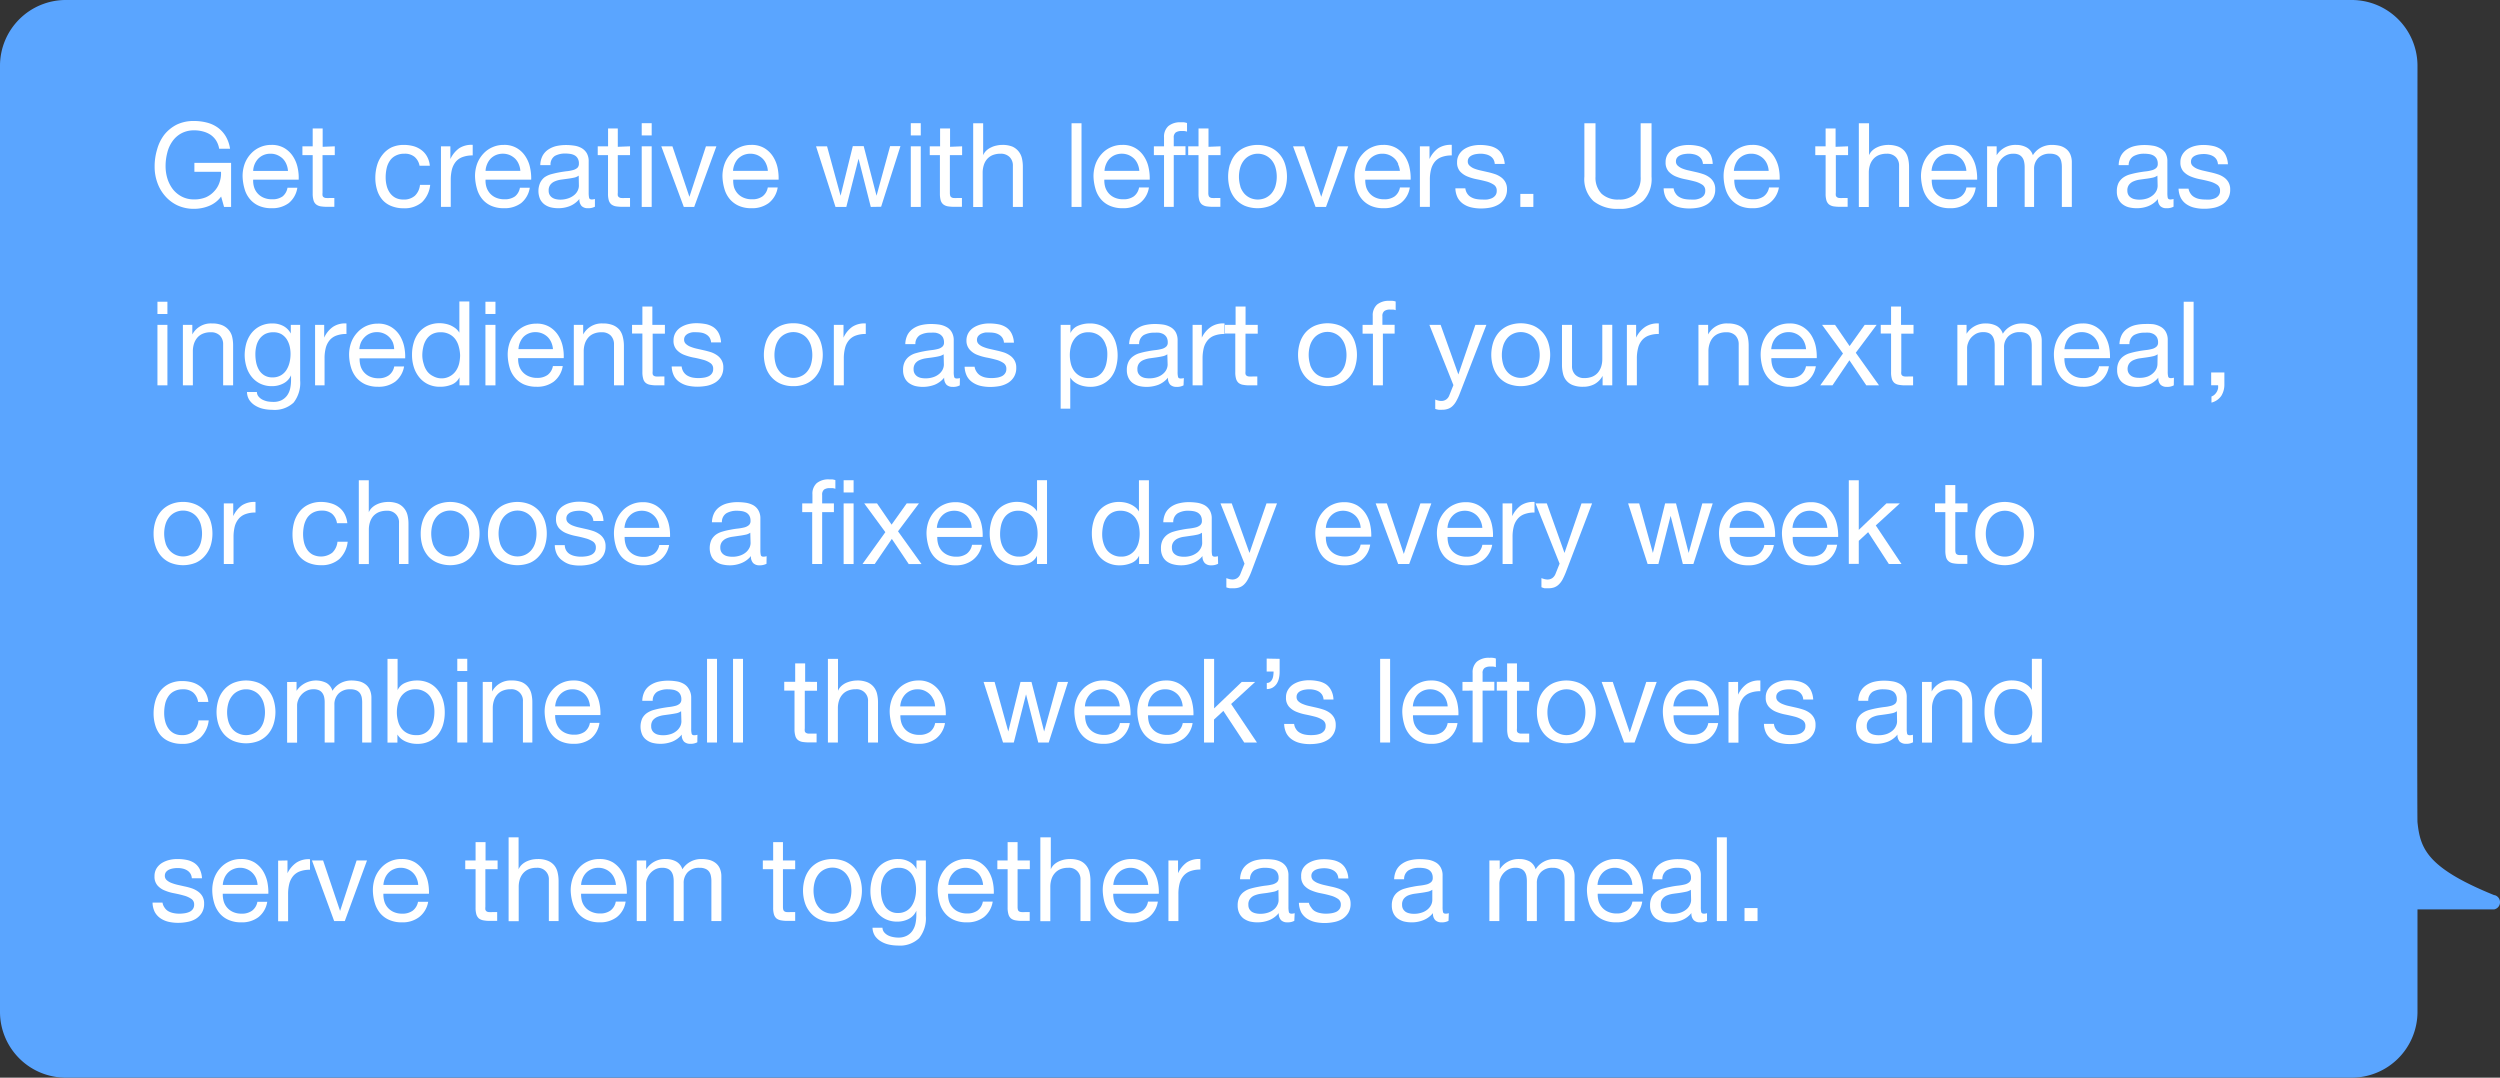 <svg xmlns="http://www.w3.org/2000/svg" viewBox="0 0 408.71 176.18"><rect x="0" y="0" width="408.71" height="176.18" fill="#333333" stroke="none"/><defs><style>.cls-1{fill:#5aa5ff;}.cls-2{fill:#fff;}</style></defs><title>9</title><g id="Laag_2" data-name="Laag 2"><g id="Laag_1-2" data-name="Laag 1"><path class="cls-1" d="M408.71,147.48a1.18,1.18,0,0,0-.89-1.14.13.13,0,0,0-.06,0c-11-4.47-12.09-7.62-12.54-11.92-.11-1.06,0-123.65,0-123.65A10.76,10.76,0,0,0,384.49,0H10.73A10.76,10.76,0,0,0,0,10.73V165.45a10.76,10.76,0,0,0,10.73,10.73H384.49a10.76,10.76,0,0,0,10.73-10.73V148.67h12.54l0,0A1.18,1.18,0,0,0,408.71,147.48Z"/><path class="cls-2" d="M34.16,33.67a6.53,6.53,0,0,1-2.4.47A6.36,6.36,0,0,1,29,33.57,6.1,6.1,0,0,1,27,32.05a6.63,6.63,0,0,1-1.28-2.2,7.58,7.58,0,0,1-.44-2.59,9.54,9.54,0,0,1,.41-2.85A7,7,0,0,1,26.88,22a6.26,6.26,0,0,1,2-1.62,6.35,6.35,0,0,1,2.84-.6,8.39,8.39,0,0,1,2.1.26,5.3,5.3,0,0,1,1.77.81,4.89,4.89,0,0,1,1.3,1.41,5.64,5.64,0,0,1,.72,2.06H35.83a3.68,3.68,0,0,0-.5-1.35,3.33,3.33,0,0,0-.9-.93,4.09,4.09,0,0,0-1.22-.54,5.24,5.24,0,0,0-1.45-.19,4.3,4.3,0,0,0-2.13.5,4.21,4.21,0,0,0-1.46,1.32A5.46,5.46,0,0,0,27.34,25a8.54,8.54,0,0,0-.27,2.14,7,7,0,0,0,.3,2.06,5.69,5.69,0,0,0,.9,1.75,4.52,4.52,0,0,0,1.47,1.2,4.24,4.24,0,0,0,2,.45,4.88,4.88,0,0,0,1.9-.34,4,4,0,0,0,1.39-1,3.85,3.85,0,0,0,.85-1.42,4.4,4.4,0,0,0,.25-1.75H31.78V26.63h6v7.2H36.63l-.48-1.7A4.53,4.53,0,0,1,34.16,33.67Z"/><path class="cls-2" d="M47.21,33.2a4.5,4.5,0,0,1-2.8.84,5.05,5.05,0,0,1-2.06-.38,4,4,0,0,1-1.46-1.07A4.38,4.38,0,0,1,40,30.94a8.09,8.09,0,0,1-.34-2.09A6,6,0,0,1,40,26.78a5,5,0,0,1,1-1.63,4.36,4.36,0,0,1,1.48-1.07,4.44,4.44,0,0,1,1.87-.39,4,4,0,0,1,2.19.55,4.32,4.32,0,0,1,1.4,1.39,5.38,5.38,0,0,1,.73,1.84,7.4,7.4,0,0,1,.16,1.9H41.39a3.59,3.59,0,0,0,.15,1.23,2.69,2.69,0,0,0,.56,1,2.74,2.74,0,0,0,1,.72,3.4,3.4,0,0,0,1.4.26,2.82,2.82,0,0,0,1.7-.47A2.33,2.33,0,0,0,47,30.69h1.61A4,4,0,0,1,47.21,33.2Zm-.39-6.36a2.81,2.81,0,0,0-.59-.9,3.07,3.07,0,0,0-.89-.59,2.7,2.7,0,0,0-1.12-.22,2.79,2.79,0,0,0-1.14.22,2.7,2.7,0,0,0-.87.6,3.09,3.09,0,0,0-.82,2h5.69A3.35,3.35,0,0,0,46.82,26.84Z"/><path class="cls-2" d="M54.73,23.92v1.44h-2v6.15a1.83,1.83,0,0,0,0,.46.44.44,0,0,0,.18.27.78.78,0,0,0,.38.13,5.45,5.45,0,0,0,.62,0h.75v1.44H53.48a6.62,6.62,0,0,1-1.08-.08,1.64,1.64,0,0,1-.73-.32,1.3,1.3,0,0,1-.41-.65,3.71,3.71,0,0,1-.14-1.11V25.36H49.44V23.92h1.68V21h1.63v3Z"/><path class="cls-2" d="M67.78,25.65a2.45,2.45,0,0,0-1.65-.52,3,3,0,0,0-1.47.33,2.47,2.47,0,0,0-.95.86,3.53,3.53,0,0,0-.51,1.24A6.76,6.76,0,0,0,63.05,29a5.4,5.4,0,0,0,.16,1.34,3.5,3.5,0,0,0,.51,1.16,2.63,2.63,0,0,0,.9.82,2.74,2.74,0,0,0,1.32.3A2.68,2.68,0,0,0,67.83,32a2.84,2.84,0,0,0,.83-1.78h1.67A4.61,4.61,0,0,1,69,33.05a4.34,4.34,0,0,1-3,1,5.21,5.21,0,0,1-2-.36,3.78,3.78,0,0,1-1.46-1,4.43,4.43,0,0,1-.88-1.6,6.61,6.61,0,0,1-.3-2,7.36,7.36,0,0,1,.29-2.08,4.84,4.84,0,0,1,.87-1.69A4.25,4.25,0,0,1,64,24.1a4.84,4.84,0,0,1,2-.41,6.16,6.16,0,0,1,1.58.2,3.93,3.93,0,0,1,1.3.63,3.28,3.28,0,0,1,.93,1.06,3.77,3.77,0,0,1,.46,1.52H68.59A2.48,2.48,0,0,0,67.78,25.65Z"/><path class="cls-2" d="M73.63,23.92V26h0a4.49,4.49,0,0,1,1.46-1.78,3.74,3.74,0,0,1,2.19-.54v1.73a4.57,4.57,0,0,0-1.67.27,2.57,2.57,0,0,0-1.11.78,3.38,3.38,0,0,0-.62,1.26,7.09,7.09,0,0,0-.19,1.69v4.41H72.09V23.92Z"/><path class="cls-2" d="M85.2,33.2a4.49,4.49,0,0,1-2.79.84,5.07,5.07,0,0,1-2.07-.38,4,4,0,0,1-1.46-1.07A4.53,4.53,0,0,1,78,30.94a8.09,8.09,0,0,1-.34-2.09A6,6,0,0,1,78,26.78a5,5,0,0,1,1-1.63,4.36,4.36,0,0,1,1.48-1.07,4.44,4.44,0,0,1,1.87-.39,4,4,0,0,1,2.19.55,4.23,4.23,0,0,1,1.4,1.39,5.18,5.18,0,0,1,.73,1.84,7.9,7.9,0,0,1,.17,1.9H79.38a3.59,3.59,0,0,0,.15,1.23,2.83,2.83,0,0,0,.56,1,2.74,2.74,0,0,0,1,.72,3.4,3.4,0,0,0,1.4.26,2.82,2.82,0,0,0,1.7-.47A2.33,2.33,0,0,0,85,30.69h1.61A4,4,0,0,1,85.2,33.2Zm-.39-6.36a2.81,2.81,0,0,0-.59-.9,3.16,3.16,0,0,0-.88-.59,3,3,0,0,0-2.27,0,2.82,2.82,0,0,0-.87.6,3,3,0,0,0-.57.9,3.22,3.22,0,0,0-.25,1.08h5.69A3.35,3.35,0,0,0,84.81,26.84Z"/><path class="cls-2" d="M97.26,33.79a2.26,2.26,0,0,1-1.17.25,1.4,1.4,0,0,1-1-.35,1.58,1.58,0,0,1-.37-1.16,3.94,3.94,0,0,1-1.56,1.16,5.13,5.13,0,0,1-1.93.35A5.26,5.26,0,0,1,90,33.89a3,3,0,0,1-1-.48,2.44,2.44,0,0,1-.7-.85,3.36,3.36,0,0,1,0-2.66A2.56,2.56,0,0,1,89,29a3.65,3.65,0,0,1,1.07-.51c.41-.11.82-.21,1.24-.29s.87-.15,1.27-.2a5.89,5.89,0,0,0,1.07-.19,1.78,1.78,0,0,0,.73-.36.91.91,0,0,0,.26-.7,1.54,1.54,0,0,0-.2-.86,1.29,1.29,0,0,0-.51-.5,2.12,2.12,0,0,0-.71-.23,5.22,5.22,0,0,0-.78-.06,3.49,3.49,0,0,0-1.73.39A1.67,1.67,0,0,0,90,27H88.33a3.41,3.41,0,0,1,.38-1.55,2.87,2.87,0,0,1,.92-1,4.07,4.07,0,0,1,1.31-.57,7.31,7.31,0,0,1,1.59-.17,8.51,8.51,0,0,1,1.33.1,3.39,3.39,0,0,1,1.2.39,2.36,2.36,0,0,1,.86.83,2.64,2.64,0,0,1,.32,1.4V31.5a4.08,4.08,0,0,0,.07.84q.07.27.45.27a2.05,2.05,0,0,0,.5-.08Zm-2.65-5.08a1.9,1.9,0,0,1-.8.34c-.33.07-.68.13-1,.17l-1.11.15a4,4,0,0,0-1,.28,1.8,1.8,0,0,0-.72.54,1.51,1.51,0,0,0-.28,1,1.28,1.28,0,0,0,.16.67,1.3,1.3,0,0,0,.42.45,1.74,1.74,0,0,0,.61.25,3.4,3.4,0,0,0,.73.08A4.08,4.08,0,0,0,93,32.39a3,3,0,0,0,.94-.56,2.1,2.1,0,0,0,.53-.72,1.76,1.76,0,0,0,.17-.74Z"/><path class="cls-2" d="M103,23.92v1.44h-2v6.15a1.91,1.91,0,0,0,0,.46.49.49,0,0,0,.19.27.74.74,0,0,0,.37.13,5.54,5.54,0,0,0,.62,0H103v1.44h-1.25a6.62,6.62,0,0,1-1.08-.08,1.69,1.69,0,0,1-.73-.32,1.38,1.38,0,0,1-.41-.65,3.75,3.75,0,0,1-.13-1.11V25.36H97.72V23.92h1.69V21H101v3Z"/><path class="cls-2" d="M104.91,22.14v-2h1.63v2Zm1.63,1.78v9.91h-1.63V23.92Z"/><path class="cls-2" d="M111.79,33.83l-3.68-9.91h1.82l2.78,8.26h0l2.7-8.26h1.71l-3.63,9.91Z"/><path class="cls-2" d="M125.67,33.2a4.52,4.52,0,0,1-2.8.84,5,5,0,0,1-2.06-.38,4.17,4.17,0,0,1-1.47-1.07,4.53,4.53,0,0,1-.89-1.65,8.09,8.09,0,0,1-.34-2.09,6,6,0,0,1,.35-2.07,4.84,4.84,0,0,1,1-1.63,4.22,4.22,0,0,1,1.47-1.07,4.47,4.47,0,0,1,1.87-.39,4,4,0,0,1,2.2.55,4.32,4.32,0,0,1,1.4,1.39,5.58,5.58,0,0,1,.73,1.84,8.41,8.41,0,0,1,.16,1.9h-7.42A4.15,4.15,0,0,0,120,30.6a2.83,2.83,0,0,0,.56,1,2.69,2.69,0,0,0,1,.72,3.33,3.33,0,0,0,1.4.26,2.79,2.79,0,0,0,1.69-.47,2.33,2.33,0,0,0,.87-1.46h1.62A4,4,0,0,1,125.67,33.2Zm-.4-6.36a2.66,2.66,0,0,0-.59-.9,3,3,0,0,0-.88-.59,3,3,0,0,0-2.26,0,2.86,2.86,0,0,0-.88.6,3,3,0,0,0-.57.9,3.22,3.22,0,0,0-.25,1.08h5.69A3.11,3.11,0,0,0,125.27,26.84Z"/><path class="cls-2" d="M142.36,33.83l-2-7.88h0l-2,7.88h-1.77l-3.18-9.91h1.8L137.42,32h0l2-8.11h1.78L143.3,32h0l2.22-8.11h1.69l-3.16,9.91Z"/><path class="cls-2" d="M148.9,22.14v-2h1.63v2Zm1.63,1.78v9.91H148.9V23.92Z"/><path class="cls-2" d="M157.29,23.92v1.44h-2v6.15a1.83,1.83,0,0,0,.05.46.44.44,0,0,0,.18.27.74.74,0,0,0,.37.13,5.64,5.64,0,0,0,.63,0h.74v1.44h-1.24a6.62,6.62,0,0,1-1.08-.08,1.64,1.64,0,0,1-.73-.32,1.32,1.32,0,0,1-.42-.65,4.11,4.11,0,0,1-.13-1.11V25.36H152V23.92h1.69V21h1.63v3Z"/><path class="cls-2" d="M160.73,20.15v5.23h0a2.18,2.18,0,0,1,.54-.78,2.92,2.92,0,0,1,.78-.51,3.4,3.4,0,0,1,.9-.3,4.09,4.09,0,0,1,.91-.1,4.31,4.31,0,0,1,1.63.27,2.72,2.72,0,0,1,1,.75,2.79,2.79,0,0,1,.57,1.14,6,6,0,0,1,.16,1.46v6.52h-1.63V27.12a1.94,1.94,0,0,0-.54-1.45,2,2,0,0,0-1.47-.54,3.43,3.43,0,0,0-1.3.23,2.49,2.49,0,0,0-.91.65,2.79,2.79,0,0,0-.54,1,4.06,4.06,0,0,0-.18,1.23v5.6H159.1V20.15Z"/><path class="cls-2" d="M176.81,20.15V33.83h-1.63V20.15Z"/><path class="cls-2" d="M186.35,33.2a4.49,4.49,0,0,1-2.79.84,5.07,5.07,0,0,1-2.07-.38A4,4,0,0,1,180,32.59a4.53,4.53,0,0,1-.89-1.65,8.09,8.09,0,0,1-.34-2.09,6,6,0,0,1,.35-2.07,5,5,0,0,1,1-1.63,4.36,4.36,0,0,1,1.48-1.07,4.44,4.44,0,0,1,1.87-.39,4,4,0,0,1,2.19.55,4.23,4.23,0,0,1,1.4,1.39,5.18,5.18,0,0,1,.73,1.84,7.9,7.9,0,0,1,.17,1.9h-7.42a3.85,3.85,0,0,0,.15,1.23,2.83,2.83,0,0,0,.56,1,2.74,2.74,0,0,0,1,.72,3.4,3.4,0,0,0,1.4.26,2.82,2.82,0,0,0,1.7-.47,2.33,2.33,0,0,0,.87-1.46h1.61A3.93,3.93,0,0,1,186.35,33.2ZM186,26.84a2.81,2.81,0,0,0-.59-.9,3.16,3.16,0,0,0-.88-.59,3,3,0,0,0-2.27,0,2.82,2.82,0,0,0-.87.6,3,3,0,0,0-.57.9,3.22,3.22,0,0,0-.25,1.08h5.69A3.35,3.35,0,0,0,186,26.84Z"/><path class="cls-2" d="M188.64,25.36V23.92h1.66V22.45a2.33,2.33,0,0,1,.7-1.83,3,3,0,0,1,2-.63c.16,0,.33,0,.53,0a3.47,3.47,0,0,1,.53.12v1.41a2.21,2.21,0,0,0-.46-.1l-.46,0a1.6,1.6,0,0,0-.92.23,1,1,0,0,0-.33.88v1.38h1.92v1.44h-1.92v8.47H190.3V25.36Z"/><path class="cls-2" d="M199.54,23.92v1.44h-2v6.15a1.46,1.46,0,0,0,.05.46.44.44,0,0,0,.18.27.74.74,0,0,0,.37.13,5.54,5.54,0,0,0,.62,0h.75v1.44H198.3a6.67,6.67,0,0,1-1.09-.08,1.69,1.69,0,0,1-.73-.32,1.38,1.38,0,0,1-.41-.65,3.75,3.75,0,0,1-.13-1.11V25.36h-1.69V23.92h1.69V21h1.63v3Z"/><path class="cls-2" d="M201.11,26.85A4.58,4.58,0,0,1,202,25.2a4.22,4.22,0,0,1,1.52-1.1,5.46,5.46,0,0,1,4.15,0,4.23,4.23,0,0,1,1.5,1.1,4.44,4.44,0,0,1,.92,1.65,6.83,6.83,0,0,1,0,4.07,4.56,4.56,0,0,1-.92,1.64,4.33,4.33,0,0,1-1.5,1.09,5.72,5.72,0,0,1-4.15,0A4.32,4.32,0,0,1,202,32.56a4.71,4.71,0,0,1-.92-1.64,7.05,7.05,0,0,1,0-4.07Zm1.66,3.64a3.5,3.5,0,0,0,.66,1.17,2.94,2.94,0,0,0,1,.72,3.12,3.12,0,0,0,2.4,0,3,3,0,0,0,1-.72,3.34,3.34,0,0,0,.66-1.17,5.45,5.45,0,0,0,0-3.2,3.29,3.29,0,0,0-.66-1.18,2.94,2.94,0,0,0-3.38-.73,2.83,2.83,0,0,0-1,.73,3.45,3.45,0,0,0-.66,1.18,5.45,5.45,0,0,0,0,3.2Z"/><path class="cls-2" d="M215.07,33.83l-3.68-9.91h1.82L216,32.18h0l2.7-8.26h1.71l-3.63,9.91Z"/><path class="cls-2" d="M229,33.2a4.54,4.54,0,0,1-2.8.84,5,5,0,0,1-2.06-.38,4.17,4.17,0,0,1-1.47-1.07,4.53,4.53,0,0,1-.89-1.65,8.09,8.09,0,0,1-.34-2.09,6,6,0,0,1,.35-2.07,4.84,4.84,0,0,1,1-1.63,4.22,4.22,0,0,1,1.47-1.07,4.44,4.44,0,0,1,1.87-.39,4.06,4.06,0,0,1,2.2.55,4.42,4.42,0,0,1,1.4,1.39,5.36,5.36,0,0,1,.72,1.84,7.9,7.9,0,0,1,.17,1.9h-7.42a4.15,4.15,0,0,0,.15,1.23,2.83,2.83,0,0,0,.56,1,2.69,2.69,0,0,0,1,.72,3.32,3.32,0,0,0,1.39.26,2.8,2.8,0,0,0,1.7-.47,2.33,2.33,0,0,0,.87-1.46h1.61A3.92,3.92,0,0,1,229,33.2Zm-.4-6.36a2.66,2.66,0,0,0-.59-.9,3,3,0,0,0-.88-.59,2.76,2.76,0,0,0-1.12-.22,2.73,2.73,0,0,0-1.14.22,2.86,2.86,0,0,0-.88.6,3,3,0,0,0-.57.9,3.22,3.22,0,0,0-.25,1.08h5.69A3.11,3.11,0,0,0,228.55,26.84Z"/><path class="cls-2" d="M233.7,23.92V26h0a4.4,4.4,0,0,1,1.45-1.78,3.76,3.76,0,0,1,2.19-.54v1.73a4.6,4.6,0,0,0-1.67.27,2.57,2.57,0,0,0-1.11.78,3.22,3.22,0,0,0-.61,1.26,6.61,6.61,0,0,0-.19,1.69v4.41h-1.63V23.92Z"/><path class="cls-2" d="M239.85,31.62a1.72,1.72,0,0,0,.61.59,2.57,2.57,0,0,0,.84.32,5.15,5.15,0,0,0,1,.09,5.63,5.63,0,0,0,.8,0,3.19,3.19,0,0,0,.78-.21,1.54,1.54,0,0,0,.58-.45,1.17,1.17,0,0,0,.23-.76,1.09,1.09,0,0,0-.48-1,4.1,4.1,0,0,0-1.19-.53c-.48-.13-1-.25-1.57-.36a8.11,8.11,0,0,1-1.56-.46,3.35,3.35,0,0,1-1.2-.83,2.18,2.18,0,0,1-.48-1.5,2.37,2.37,0,0,1,.34-1.28,2.78,2.78,0,0,1,.86-.88,4.1,4.1,0,0,1,1.19-.5,5.94,5.94,0,0,1,1.31-.16,7.58,7.58,0,0,1,1.56.15,3.55,3.55,0,0,1,1.25.49,2.63,2.63,0,0,1,.88,1A3.85,3.85,0,0,1,246,26.8h-1.63a1.72,1.72,0,0,0-.25-.8,1.65,1.65,0,0,0-.54-.51,2.29,2.29,0,0,0-.72-.27,3.48,3.48,0,0,0-.79-.09,4.71,4.71,0,0,0-.74.06,2.35,2.35,0,0,0-.68.2,1.36,1.36,0,0,0-.5.38,1,1,0,0,0-.19.62.89.89,0,0,0,.3.7,2.4,2.4,0,0,0,.75.47,6.75,6.75,0,0,0,1,.3l1.15.26a11.78,11.78,0,0,1,1.2.33,3.65,3.65,0,0,1,1,.5,2.43,2.43,0,0,1,.73.8,2.3,2.3,0,0,1,.28,1.19,2.81,2.81,0,0,1-.37,1.49,2.9,2.9,0,0,1-1,1,4.26,4.26,0,0,1-1.36.51,7.79,7.79,0,0,1-1.51.14,6.69,6.69,0,0,1-1.57-.17,3.74,3.74,0,0,1-1.32-.56,2.89,2.89,0,0,1-.92-1,3.66,3.66,0,0,1-.39-1.56h1.63A1.94,1.94,0,0,0,239.85,31.62Z"/><path class="cls-2" d="M250.68,31.7v2.13h-2.13V31.7Z"/><path class="cls-2" d="M268.64,32.83a5.62,5.62,0,0,1-4,1.31,6.18,6.18,0,0,1-4.13-1.26,4.94,4.94,0,0,1-1.49-4V20.15h1.82v8.74a3.75,3.75,0,0,0,1,2.79,3.89,3.89,0,0,0,2.82.94,3.51,3.51,0,0,0,2.65-.94,3.89,3.89,0,0,0,.91-2.79V20.15H270v8.74A5.13,5.13,0,0,1,268.64,32.83Z"/><path class="cls-2" d="M273.93,31.62a1.72,1.72,0,0,0,.61.59,2.57,2.57,0,0,0,.84.32,5.15,5.15,0,0,0,1,.09,5.54,5.54,0,0,0,.8,0,3.08,3.08,0,0,0,.78-.21,1.66,1.66,0,0,0,.59-.45,1.23,1.23,0,0,0,.23-.76,1.09,1.09,0,0,0-.48-1,4.17,4.17,0,0,0-1.2-.53q-.72-.19-1.56-.36a8,8,0,0,1-1.57-.46,3.31,3.31,0,0,1-1.19-.83,2.18,2.18,0,0,1-.48-1.5,2.37,2.37,0,0,1,.33-1.28,2.89,2.89,0,0,1,.86-.88,4.22,4.22,0,0,1,1.19-.5,6,6,0,0,1,1.32-.16,7.48,7.48,0,0,1,1.55.15,3.55,3.55,0,0,1,1.25.49,2.63,2.63,0,0,1,.88,1A3.85,3.85,0,0,1,280,26.8H278.4a1.72,1.72,0,0,0-.25-.8,1.65,1.65,0,0,0-.54-.51,2.33,2.33,0,0,0-.71-.27,3.63,3.63,0,0,0-.8-.09,4.71,4.71,0,0,0-.74.06,2.44,2.44,0,0,0-.68.2,1.36,1.36,0,0,0-.5.38,1,1,0,0,0-.19.62.89.89,0,0,0,.3.7,2.46,2.46,0,0,0,.76.47,6.31,6.31,0,0,0,1,.3l1.15.26a11.78,11.78,0,0,1,1.2.33,3.65,3.65,0,0,1,1,.5,2.43,2.43,0,0,1,.73.8,2.3,2.3,0,0,1,.28,1.19,2.72,2.72,0,0,1-.37,1.49,2.9,2.9,0,0,1-1,1,4.26,4.26,0,0,1-1.36.51,7.79,7.79,0,0,1-1.51.14,6.69,6.69,0,0,1-1.57-.17,3.74,3.74,0,0,1-1.32-.56,3,3,0,0,1-.92-1,3.52,3.52,0,0,1-.38-1.56h1.63A1.83,1.83,0,0,0,273.93,31.62Z"/><path class="cls-2" d="M289.29,33.2a4.52,4.52,0,0,1-2.8.84,5,5,0,0,1-2.06-.38A4.17,4.17,0,0,1,283,32.59a4.68,4.68,0,0,1-.89-1.65,7.69,7.69,0,0,1-.33-2.09,6,6,0,0,1,.34-2.07,4.84,4.84,0,0,1,1-1.63,4.26,4.26,0,0,1,1.48-1.07,4.4,4.4,0,0,1,1.86-.39,4,4,0,0,1,2.2.55,4.32,4.32,0,0,1,1.4,1.39,5.58,5.58,0,0,1,.73,1.84,8.41,8.41,0,0,1,.16,1.9h-7.42a4.15,4.15,0,0,0,.15,1.23,2.83,2.83,0,0,0,.56,1,2.78,2.78,0,0,0,1,.72,3.33,3.33,0,0,0,1.4.26,2.79,2.79,0,0,0,1.69-.47,2.34,2.34,0,0,0,.88-1.46h1.61A4,4,0,0,1,289.29,33.2Zm-.39-6.36a2.84,2.84,0,0,0-.6-.9,3,3,0,0,0-.88-.59,2.73,2.73,0,0,0-1.12-.22,2.79,2.79,0,0,0-1.14.22,2.86,2.86,0,0,0-.88.6,3,3,0,0,0-.57.9,3.48,3.48,0,0,0-.25,1.08h5.69A3.33,3.33,0,0,0,288.9,26.84Z"/><path class="cls-2" d="M302.13,23.92v1.44h-2v6.15a1.91,1.91,0,0,0,0,.46.49.49,0,0,0,.19.27.74.74,0,0,0,.37.13,5.54,5.54,0,0,0,.62,0h.75v1.44h-1.25a6.62,6.62,0,0,1-1.08-.08,1.69,1.69,0,0,1-.73-.32,1.38,1.38,0,0,1-.41-.65,3.75,3.75,0,0,1-.13-1.11V25.36h-1.69V23.92h1.69V21h1.63v3Z"/><path class="cls-2" d="M305.56,20.15v5.23h0a2.18,2.18,0,0,1,.54-.78,3,3,0,0,1,.77-.51,3.66,3.66,0,0,1,.9-.3,4.71,4.71,0,0,1,2.54.17,2.68,2.68,0,0,1,1.06.75,2.77,2.77,0,0,1,.56,1.14,6,6,0,0,1,.17,1.46v6.52h-1.63V27.12a1.94,1.94,0,0,0-.54-1.45,2,2,0,0,0-1.48-.54,3.41,3.41,0,0,0-1.29.23,2.41,2.41,0,0,0-.91.65,2.81,2.81,0,0,0-.55,1,4.06,4.06,0,0,0-.18,1.23v5.6h-1.63V20.15Z"/><path class="cls-2" d="M321.61,33.2a4.54,4.54,0,0,1-2.8.84,5,5,0,0,1-2.06-.38,4.17,4.17,0,0,1-1.47-1.07,4.53,4.53,0,0,1-.89-1.65,8.09,8.09,0,0,1-.34-2.09,6,6,0,0,1,.35-2.07,4.84,4.84,0,0,1,1-1.63,4.22,4.22,0,0,1,1.47-1.07,4.44,4.44,0,0,1,1.87-.39,4.06,4.06,0,0,1,2.2.55,4.42,4.42,0,0,1,1.4,1.39,5.36,5.36,0,0,1,.72,1.84,7.9,7.9,0,0,1,.17,1.9h-7.42a4.15,4.15,0,0,0,.15,1.23,2.83,2.83,0,0,0,.56,1,2.69,2.69,0,0,0,1,.72,3.32,3.32,0,0,0,1.39.26,2.8,2.8,0,0,0,1.7-.47,2.33,2.33,0,0,0,.87-1.46H323A3.92,3.92,0,0,1,321.61,33.2Zm-.4-6.36a2.66,2.66,0,0,0-.59-.9,3,3,0,0,0-.88-.59,3,3,0,0,0-2.26,0,2.86,2.86,0,0,0-.88.6,3,3,0,0,0-.57.9,3.22,3.22,0,0,0-.25,1.08h5.69A3.11,3.11,0,0,0,321.21,26.84Z"/><path class="cls-2" d="M326.42,23.92v1.46h0a3.58,3.58,0,0,1,3.2-1.69,3.51,3.51,0,0,1,1.66.39,2.16,2.16,0,0,1,1.06,1.3,3.49,3.49,0,0,1,1.31-1.25,3.76,3.76,0,0,1,1.79-.44,5.7,5.7,0,0,1,1.36.16,2.84,2.84,0,0,1,1,.51,2.31,2.31,0,0,1,.67.89,3.31,3.31,0,0,1,.24,1.32v7.26h-1.63v-6.5a4,4,0,0,0-.08-.86,1.75,1.75,0,0,0-.28-.7,1.47,1.47,0,0,0-.59-.47,2.39,2.39,0,0,0-1-.17,2.56,2.56,0,0,0-1.9.69,2.48,2.48,0,0,0-.69,1.84v6.17H331v-6.5a4.1,4.1,0,0,0-.09-.88,1.77,1.77,0,0,0-.3-.7,1.42,1.42,0,0,0-.56-.46,2.18,2.18,0,0,0-.91-.16,2.47,2.47,0,0,0-1.22.29,2.67,2.67,0,0,0-.82.69,2.64,2.64,0,0,0-.46.83,2.31,2.31,0,0,0-.15.72v6.17h-1.63V23.92Z"/><path class="cls-2" d="M355.34,33.79a2.26,2.26,0,0,1-1.17.25,1.37,1.37,0,0,1-1-.35,1.54,1.54,0,0,1-.38-1.16,3.87,3.87,0,0,1-1.56,1.16,5.09,5.09,0,0,1-1.93.35,5.26,5.26,0,0,1-1.27-.15,2.85,2.85,0,0,1-1-.48,2.24,2.24,0,0,1-.7-.85,2.78,2.78,0,0,1-.26-1.28,3,3,0,0,1,.28-1.38,2.67,2.67,0,0,1,.76-.87,3.59,3.59,0,0,1,1.08-.51c.4-.11.81-.21,1.23-.29s.87-.15,1.28-.2a5.93,5.93,0,0,0,1.06-.19,1.72,1.72,0,0,0,.73-.36.88.88,0,0,0,.27-.7,1.63,1.63,0,0,0-.2-.86,1.38,1.38,0,0,0-.52-.5,2,2,0,0,0-.71-.23,5.12,5.12,0,0,0-.78-.06,3.45,3.45,0,0,0-1.72.39A1.68,1.68,0,0,0,348,27h-1.63a3.54,3.54,0,0,1,.38-1.55,2.87,2.87,0,0,1,.92-1,4,4,0,0,1,1.32-.57,7.22,7.22,0,0,1,1.58-.17,8.42,8.42,0,0,1,1.33.1,3.39,3.39,0,0,1,1.2.39A2.28,2.28,0,0,1,354,25a2.64,2.64,0,0,1,.33,1.4V31.5a4.24,4.24,0,0,0,.06.84q.08.27.45.27a2,2,0,0,0,.5-.08Zm-2.64-5.08a2,2,0,0,1-.81.34c-.33.07-.68.13-1,.17s-.73.1-1.1.15a3.93,3.93,0,0,0-1,.28,1.8,1.8,0,0,0-.72.54,1.51,1.51,0,0,0-.28,1,1.38,1.38,0,0,0,.16.67,1.24,1.24,0,0,0,.43.45,1.62,1.62,0,0,0,.6.25,3.4,3.4,0,0,0,.73.08,4,4,0,0,0,1.38-.22,3,3,0,0,0,.94-.56,2.27,2.27,0,0,0,.54-.72,1.93,1.93,0,0,0,.17-.74Z"/><path class="cls-2" d="M358.1,31.62a1.72,1.72,0,0,0,.61.59,2.57,2.57,0,0,0,.84.32,5.15,5.15,0,0,0,1,.09,5.63,5.63,0,0,0,.8,0,3.19,3.19,0,0,0,.78-.21,1.54,1.54,0,0,0,.58-.45,1.17,1.17,0,0,0,.23-.76,1.09,1.09,0,0,0-.48-1,4.1,4.1,0,0,0-1.19-.53c-.48-.13-1-.25-1.57-.36a8.11,8.11,0,0,1-1.56-.46,3.35,3.35,0,0,1-1.2-.83,2.18,2.18,0,0,1-.48-1.5,2.37,2.37,0,0,1,.34-1.28,2.78,2.78,0,0,1,.86-.88,4.1,4.1,0,0,1,1.19-.5,5.94,5.94,0,0,1,1.31-.16,7.58,7.58,0,0,1,1.56.15,3.55,3.55,0,0,1,1.25.49,2.63,2.63,0,0,1,.88,1,3.85,3.85,0,0,1,.38,1.51h-1.63a1.72,1.72,0,0,0-.25-.8,1.65,1.65,0,0,0-.54-.51,2.29,2.29,0,0,0-.72-.27,3.48,3.48,0,0,0-.79-.09,4.71,4.71,0,0,0-.74.06,2.35,2.35,0,0,0-.68.2,1.36,1.36,0,0,0-.5.38,1,1,0,0,0-.19.62.89.89,0,0,0,.3.7,2.4,2.4,0,0,0,.75.47,6.75,6.75,0,0,0,1,.3l1.15.26a11.78,11.78,0,0,1,1.2.33,3.65,3.65,0,0,1,1,.5,2.43,2.43,0,0,1,.73.8,2.3,2.3,0,0,1,.28,1.19,2.81,2.81,0,0,1-.37,1.49,2.9,2.9,0,0,1-1,1,4.26,4.26,0,0,1-1.36.51,7.79,7.79,0,0,1-1.51.14,6.69,6.69,0,0,1-1.57-.17,3.74,3.74,0,0,1-1.32-.56,2.89,2.89,0,0,1-.92-1,3.66,3.66,0,0,1-.39-1.56h1.63A1.94,1.94,0,0,0,358.1,31.62Z"/><path class="cls-2" d="M25.74,51.33v-2h1.63v2Zm1.63,1.78V63H25.74V53.11Z"/><path class="cls-2" d="M31.44,53.11v1.57h0a3.42,3.42,0,0,1,3.21-1.8,4.24,4.24,0,0,1,1.63.27,2.77,2.77,0,0,1,1.06.74A2.64,2.64,0,0,1,37.94,55a6,6,0,0,1,.17,1.46V63H36.48V56.31a2,2,0,0,0-.54-1.46,2,2,0,0,0-1.47-.53,3.25,3.25,0,0,0-1.3.23,2.41,2.41,0,0,0-.91.65,3,3,0,0,0-.55,1,4.08,4.08,0,0,0-.18,1.24V63H29.9V53.11Z"/><path class="cls-2" d="M48,65.82A4.55,4.55,0,0,1,44.51,67a6.9,6.9,0,0,1-1.41-.15,4.24,4.24,0,0,1-1.3-.5,3.09,3.09,0,0,1-1-.9,2.46,2.46,0,0,1-.42-1.36H42a1.16,1.16,0,0,0,.28.75,2.08,2.08,0,0,0,.63.5,3.52,3.52,0,0,0,.81.28,5.18,5.18,0,0,0,.85.08A3,3,0,0,0,46,65.44a2.61,2.61,0,0,0,.92-.76,3.1,3.1,0,0,0,.52-1.18A6.55,6.55,0,0,0,47.58,62v-.65h0a2.68,2.68,0,0,1-1.28,1.35,3.92,3.92,0,0,1-1.81.43,4.32,4.32,0,0,1-1.93-.4,4.1,4.1,0,0,1-1.38-1.08A4.74,4.74,0,0,1,40.3,60,6.77,6.77,0,0,1,40,58.11a7.65,7.65,0,0,1,.22-1.81A5.09,5.09,0,0,1,41,54.61a4.18,4.18,0,0,1,1.42-1.24,4.38,4.38,0,0,1,2.17-.49,3.7,3.7,0,0,1,1.72.41,2.94,2.94,0,0,1,1.23,1.24h0V53.11h1.53v9.07A5.23,5.23,0,0,1,48,65.82Zm-2.08-4.46a2.65,2.65,0,0,0,.91-.88,4.15,4.15,0,0,0,.51-1.24,5.91,5.91,0,0,0,.16-1.38,5.53,5.53,0,0,0-.15-1.28,3.89,3.89,0,0,0-.49-1.14,2.73,2.73,0,0,0-.87-.82,2.67,2.67,0,0,0-1.31-.3,2.91,2.91,0,0,0-1.34.29,2.7,2.7,0,0,0-.91.8,3.27,3.27,0,0,0-.52,1.15,5.51,5.51,0,0,0-.16,1.36,6.76,6.76,0,0,0,.13,1.34,4.06,4.06,0,0,0,.46,1.22,2.62,2.62,0,0,0,.87.88,2.49,2.49,0,0,0,1.34.34A2.67,2.67,0,0,0,45.92,61.36Z"/><path class="cls-2" d="M53,53.11V55.2h0a4.27,4.27,0,0,1,1.46-1.78,3.56,3.56,0,0,1,2.18-.54V54.6a4.6,4.6,0,0,0-1.67.27,2.59,2.59,0,0,0-1.11.79,3.25,3.25,0,0,0-.61,1.25,6.75,6.75,0,0,0-.19,1.7V63H51.51V53.11Z"/><path class="cls-2" d="M64.62,62.39a4.52,4.52,0,0,1-2.8.84,5.19,5.19,0,0,1-2.06-.38,4.19,4.19,0,0,1-1.47-1.08,4.68,4.68,0,0,1-.89-1.65A7.56,7.56,0,0,1,57.07,58,5.9,5.9,0,0,1,57.41,56a4.84,4.84,0,0,1,1-1.63,4.42,4.42,0,0,1,1.48-1.08,4.55,4.55,0,0,1,1.86-.38,4,4,0,0,1,2.2.55,4.3,4.3,0,0,1,1.4,1.38,5.76,5.76,0,0,1,.73,1.84,7.91,7.91,0,0,1,.16,1.9H58.79a4.18,4.18,0,0,0,.15,1.24,2.74,2.74,0,0,0,1.54,1.75,3.33,3.33,0,0,0,1.4.27,2.79,2.79,0,0,0,1.69-.48,2.32,2.32,0,0,0,.88-1.45h1.61A4,4,0,0,1,64.62,62.39ZM64.23,56a2.91,2.91,0,0,0-.6-.89,2.67,2.67,0,0,0-.88-.59,2.73,2.73,0,0,0-1.12-.22,2.79,2.79,0,0,0-1.14.22,2.7,2.7,0,0,0-.88.6A3,3,0,0,0,59,56a3.55,3.55,0,0,0-.25,1.08h5.69A3.39,3.39,0,0,0,64.23,56Z"/><path class="cls-2" d="M75.12,63V61.68h0a2.4,2.4,0,0,1-1.26,1.19,4.91,4.91,0,0,1-1.9.36,4.47,4.47,0,0,1-2-.42,4.16,4.16,0,0,1-1.42-1.13A5,5,0,0,1,67.65,60a6.54,6.54,0,0,1-.29-2,6.84,6.84,0,0,1,.28-2,4.64,4.64,0,0,1,.84-1.64,4.23,4.23,0,0,1,1.42-1.11,4.58,4.58,0,0,1,2-.41,4.15,4.15,0,0,1,.83.08,4.33,4.33,0,0,1,.88.25,4.59,4.59,0,0,1,.83.48,2.76,2.76,0,0,1,.66.74h0v-5.1h1.63V63ZM69.27,59.5a3.56,3.56,0,0,0,.55,1.18,2.63,2.63,0,0,0,1,.82,2.83,2.83,0,0,0,3.71-.87,3.63,3.63,0,0,0,.53-1.2,6.17,6.17,0,0,0,.16-1.36A6,6,0,0,0,75,56.66a3.52,3.52,0,0,0-.55-1.19,2.73,2.73,0,0,0-1-.84,3,3,0,0,0-1.43-.31,2.87,2.87,0,0,0-1.4.32,2.63,2.63,0,0,0-.92.86,3.74,3.74,0,0,0-.5,1.23,6.06,6.06,0,0,0-.16,1.42A4.74,4.74,0,0,0,69.27,59.5Z"/><path class="cls-2" d="M79.36,51.33v-2H81v2ZM81,53.11V63H79.36V53.11Z"/><path class="cls-2" d="M90.53,62.39a4.49,4.49,0,0,1-2.79.84,5.24,5.24,0,0,1-2.07-.38,4.07,4.07,0,0,1-1.46-1.08,4.38,4.38,0,0,1-.89-1.65A8,8,0,0,1,83,58,5.9,5.9,0,0,1,83.33,56a5,5,0,0,1,1-1.63,4.52,4.52,0,0,1,1.48-1.08,4.6,4.6,0,0,1,1.87-.38,4,4,0,0,1,2.19.55,4.3,4.3,0,0,1,1.4,1.38A5.54,5.54,0,0,1,92,56.65a7.43,7.43,0,0,1,.16,1.9H84.71a3.61,3.61,0,0,0,.15,1.24,2.65,2.65,0,0,0,.56,1,2.74,2.74,0,0,0,1,.72,3.4,3.4,0,0,0,1.4.27,2.83,2.83,0,0,0,1.7-.48,2.31,2.31,0,0,0,.87-1.45H92A4,4,0,0,1,90.53,62.39ZM90.14,56a2.88,2.88,0,0,0-.59-.89,2.84,2.84,0,0,0-2-.81,2.79,2.79,0,0,0-1.14.22,2.55,2.55,0,0,0-.87.6A3.18,3.18,0,0,0,85,56a3.27,3.27,0,0,0-.24,1.08H90.4A3.41,3.41,0,0,0,90.14,56Z"/><path class="cls-2" d="M95.34,53.11v1.57h0a3.43,3.43,0,0,1,3.22-1.8,4.27,4.27,0,0,1,1.63.27,2.77,2.77,0,0,1,1.06.74,2.88,2.88,0,0,1,.56,1.15A6,6,0,0,1,102,56.5V63h-1.62V56.31a2,2,0,0,0-.54-1.46,2,2,0,0,0-1.48-.53,3.17,3.17,0,0,0-1.29.23,2.33,2.33,0,0,0-.91.65,2.86,2.86,0,0,0-.55,1,4.08,4.08,0,0,0-.18,1.24V63H93.81V53.11Z"/><path class="cls-2" d="M108.7,53.11v1.44h-2V60.7a1.89,1.89,0,0,0,0,.46.5.5,0,0,0,.18.27.85.85,0,0,0,.37.12,5.29,5.29,0,0,0,.63,0h.74V63h-1.24a5.59,5.59,0,0,1-1.08-.09,1.53,1.53,0,0,1-.73-.31,1.27,1.27,0,0,1-.41-.66,3.71,3.71,0,0,1-.14-1.11v-6.3h-1.69V53.11h1.69v-3h1.63v3Z"/><path class="cls-2" d="M111.75,60.81a1.91,1.91,0,0,0,.61.59,2.82,2.82,0,0,0,.84.32,5.15,5.15,0,0,0,1,.09,5.7,5.7,0,0,0,.8-.06,2.8,2.8,0,0,0,.78-.21,1.36,1.36,0,0,0,.58-.45,1.16,1.16,0,0,0,.23-.75,1.07,1.07,0,0,0-.48-1,3.75,3.75,0,0,0-1.19-.53c-.48-.13-1-.26-1.57-.36a8.89,8.89,0,0,1-1.56-.46,3.25,3.25,0,0,1-1.2-.84,2.15,2.15,0,0,1-.48-1.49,2.43,2.43,0,0,1,.34-1.29,2.65,2.65,0,0,1,.86-.87,4.1,4.1,0,0,1,1.19-.5,5.4,5.4,0,0,1,1.31-.16,8.38,8.38,0,0,1,1.56.14,3.57,3.57,0,0,1,1.25.5,2.63,2.63,0,0,1,.88,1,3.75,3.75,0,0,1,.38,1.5h-1.63a1.68,1.68,0,0,0-.25-.79,1.65,1.65,0,0,0-.54-.51,2.3,2.3,0,0,0-.72-.28,4.15,4.15,0,0,0-.79-.08,6.27,6.27,0,0,0-.74,0,2.71,2.71,0,0,0-.68.2,1.5,1.5,0,0,0-.5.39,1,1,0,0,0-.19.62.91.91,0,0,0,.3.7,2.32,2.32,0,0,0,.75.46,6.73,6.73,0,0,0,1,.31l1.15.26c.41.09.81.2,1.2.32a4,4,0,0,1,1,.51,2.43,2.43,0,0,1,.73.8,2.27,2.27,0,0,1,.28,1.18,2.85,2.85,0,0,1-.37,1.5,2.9,2.9,0,0,1-1,1,4.26,4.26,0,0,1-1.36.51,8.66,8.66,0,0,1-1.51.14,7.26,7.26,0,0,1-1.57-.17,3.94,3.94,0,0,1-1.32-.57,2.78,2.78,0,0,1-.92-1,3.67,3.67,0,0,1-.39-1.57h1.63A2,2,0,0,0,111.75,60.81Z"/><path class="cls-2" d="M125.19,56a4.6,4.6,0,0,1,.92-1.65,4.43,4.43,0,0,1,1.51-1.1,5,5,0,0,1,2.07-.4,5,5,0,0,1,2.08.4,4.43,4.43,0,0,1,1.51,1.1A4.76,4.76,0,0,1,134.2,56a6.75,6.75,0,0,1,.31,2,6.59,6.59,0,0,1-.31,2,4.62,4.62,0,0,1-.92,1.64,4.3,4.3,0,0,1-1.51,1.1,5.11,5.11,0,0,1-2.08.39,5.2,5.2,0,0,1-2.07-.39,4.3,4.3,0,0,1-1.51-1.1,4.47,4.47,0,0,1-.92-1.64,6.59,6.59,0,0,1-.31-2A6.75,6.75,0,0,1,125.19,56Zm1.66,3.64a3.31,3.31,0,0,0,.66,1.17,2.69,2.69,0,0,0,1,.72,3,3,0,0,0,2.39,0,2.69,2.69,0,0,0,1-.72,3.31,3.31,0,0,0,.66-1.17,5.45,5.45,0,0,0,0-3.2,3.55,3.55,0,0,0-.66-1.18,2.81,2.81,0,0,0-1-.72,3,3,0,0,0-2.39,0,2.81,2.81,0,0,0-1,.72,3.55,3.55,0,0,0-.66,1.18,5.45,5.45,0,0,0,0,3.2Z"/><path class="cls-2" d="M137.9,53.11V55.2h0a4.33,4.33,0,0,1,1.45-1.78,3.61,3.61,0,0,1,2.19-.54V54.6a4.6,4.6,0,0,0-1.67.27,2.59,2.59,0,0,0-1.11.79,3.11,3.11,0,0,0-.61,1.25,6.72,6.72,0,0,0-.2,1.7V63h-1.63V53.11Z"/><path class="cls-2" d="M156.91,63a2.26,2.26,0,0,1-1.17.25,1.42,1.42,0,0,1-1-.35,1.56,1.56,0,0,1-.38-1.16,3.9,3.9,0,0,1-1.56,1.16,5.48,5.48,0,0,1-3.2.2,3.22,3.22,0,0,1-1-.48,2.2,2.2,0,0,1-.7-.86,2.74,2.74,0,0,1-.26-1.27,2.82,2.82,0,0,1,.29-1.38,2.45,2.45,0,0,1,.75-.87,3.26,3.26,0,0,1,1.08-.51,12.24,12.24,0,0,1,1.23-.29c.45-.09.87-.15,1.28-.2a7,7,0,0,0,1.06-.19,1.73,1.73,0,0,0,.73-.37.86.86,0,0,0,.27-.69,1.7,1.7,0,0,0-.2-.87,1.55,1.55,0,0,0-.52-.5,2.28,2.28,0,0,0-.71-.23,6.81,6.81,0,0,0-.78,0,3.45,3.45,0,0,0-1.72.39,1.67,1.67,0,0,0-.75,1.48H148a3.58,3.58,0,0,1,.38-1.55,2.92,2.92,0,0,1,.92-1,3.92,3.92,0,0,1,1.32-.57,7.22,7.22,0,0,1,1.58-.17,9.8,9.8,0,0,1,1.33.09,3.61,3.61,0,0,1,1.2.4,2.14,2.14,0,0,1,.86.83,2.62,2.62,0,0,1,.33,1.39v5.09a3.36,3.36,0,0,0,.07.84q.06.27.45.27a1.92,1.92,0,0,0,.49-.07Zm-2.64-5.08a2.08,2.08,0,0,1-.81.33c-.33.08-.68.13-1,.18s-.73.09-1.1.15a4,4,0,0,0-1,.28,1.76,1.76,0,0,0-.72.54,1.54,1.54,0,0,0-.28,1,1.29,1.29,0,0,0,.17.68,1.39,1.39,0,0,0,.42.45,1.81,1.81,0,0,0,.6.25,3.41,3.41,0,0,0,.73.07,3.77,3.77,0,0,0,1.38-.22,2.85,2.85,0,0,0,.94-.55,2.27,2.27,0,0,0,.54-.72,2,2,0,0,0,.17-.74Z"/><path class="cls-2" d="M159.67,60.81a1.91,1.91,0,0,0,.61.59,2.82,2.82,0,0,0,.84.32,5.15,5.15,0,0,0,1,.09,5.7,5.7,0,0,0,.8-.06,2.8,2.8,0,0,0,.78-.21,1.36,1.36,0,0,0,.58-.45,1.16,1.16,0,0,0,.24-.75,1.09,1.09,0,0,0-.48-1,3.92,3.92,0,0,0-1.2-.53c-.48-.13-1-.26-1.56-.36a8.75,8.75,0,0,1-1.57-.46,3.13,3.13,0,0,1-1.19-.84A2.15,2.15,0,0,1,158,55.7a2.43,2.43,0,0,1,.33-1.29,2.75,2.75,0,0,1,.86-.87,4.22,4.22,0,0,1,1.19-.5,5.42,5.42,0,0,1,1.32-.16,8.35,8.35,0,0,1,1.55.14,3.57,3.57,0,0,1,1.25.5,2.63,2.63,0,0,1,.88,1,3.75,3.75,0,0,1,.38,1.5h-1.63a1.68,1.68,0,0,0-.25-.79,1.65,1.65,0,0,0-.54-.51,2.34,2.34,0,0,0-.71-.28,4.34,4.34,0,0,0-.8-.08,6.27,6.27,0,0,0-.74,0,2.84,2.84,0,0,0-.68.2,1.5,1.5,0,0,0-.5.39,1,1,0,0,0-.19.62.91.91,0,0,0,.3.7,2.27,2.27,0,0,0,.76.46,6.28,6.28,0,0,0,1,.31l1.15.26c.41.09.81.2,1.2.32a4,4,0,0,1,1,.51,2.43,2.43,0,0,1,.73.8,2.27,2.27,0,0,1,.28,1.18,2.76,2.76,0,0,1-.37,1.5,2.9,2.9,0,0,1-1,1,4.26,4.26,0,0,1-1.36.51,8.66,8.66,0,0,1-1.51.14,7.26,7.26,0,0,1-1.57-.17,3.94,3.94,0,0,1-1.32-.57,2.87,2.87,0,0,1-.92-1,3.67,3.67,0,0,1-.39-1.57h1.63A2,2,0,0,0,159.67,60.81Z"/><path class="cls-2" d="M175,53.11v1.34h0a2.42,2.42,0,0,1,1.26-1.2,4.74,4.74,0,0,1,1.9-.37,4.47,4.47,0,0,1,2,.42,4.07,4.07,0,0,1,1.42,1.14,4.92,4.92,0,0,1,.85,1.66,7.12,7.12,0,0,1,0,4,4.64,4.64,0,0,1-.84,1.64,4.08,4.08,0,0,1-1.42,1.1,4.58,4.58,0,0,1-2,.4,5,5,0,0,1-.82-.08,4.24,4.24,0,0,1-.89-.25,3.27,3.27,0,0,1-.83-.47,2.44,2.44,0,0,1-.66-.73h0v5.1H173.4V53.11Zm5.85,3.52a3.47,3.47,0,0,0-.55-1.18,2.76,2.76,0,0,0-1-.83,3,3,0,0,0-1.37-.3,2.87,2.87,0,0,0-1.4.32,2.77,2.77,0,0,0-.94.86,3.67,3.67,0,0,0-.53,1.19,5.68,5.68,0,0,0-.16,1.36,5.92,5.92,0,0,0,.17,1.41,3.48,3.48,0,0,0,.55,1.2,2.83,2.83,0,0,0,1,.84,3,3,0,0,0,1.43.31,2.83,2.83,0,0,0,1.41-.32,2.62,2.62,0,0,0,.91-.87,3.6,3.6,0,0,0,.5-1.22,6.72,6.72,0,0,0,.16-1.42A5.12,5.12,0,0,0,180.88,56.63Z"/><path class="cls-2" d="M193.49,63a2.26,2.26,0,0,1-1.17.25,1.44,1.44,0,0,1-1-.35,1.55,1.55,0,0,1-.37-1.16,4,4,0,0,1-1.56,1.16,5.51,5.51,0,0,1-3.21.2,3.22,3.22,0,0,1-1-.48,2.29,2.29,0,0,1-.7-.86,2.87,2.87,0,0,1-.26-1.27,2.94,2.94,0,0,1,.29-1.38,2.38,2.38,0,0,1,.76-.87,3.21,3.21,0,0,1,1.07-.51,11.81,11.81,0,0,1,1.24-.29c.44-.09.87-.15,1.27-.2a6.76,6.76,0,0,0,1.06-.19,1.73,1.73,0,0,0,.73-.37.86.86,0,0,0,.27-.69,1.7,1.7,0,0,0-.2-.87,1.46,1.46,0,0,0-.52-.5,2.28,2.28,0,0,0-.71-.23,6.78,6.78,0,0,0-.77,0,3.49,3.49,0,0,0-1.73.39,1.67,1.67,0,0,0-.75,1.48h-1.63a3.57,3.57,0,0,1,.39-1.55,2.83,2.83,0,0,1,.92-1,3.78,3.78,0,0,1,1.31-.57,7.22,7.22,0,0,1,1.58-.17,9.8,9.8,0,0,1,1.33.09,3.54,3.54,0,0,1,1.2.4,2.24,2.24,0,0,1,.87.83,2.72,2.72,0,0,1,.32,1.39v5.09a3.36,3.36,0,0,0,.07.84q.06.27.45.27a2,2,0,0,0,.5-.07Zm-2.65-5.08a2,2,0,0,1-.8.33c-.34.08-.68.13-1,.18l-1.1.15a4.18,4.18,0,0,0-1,.28,1.76,1.76,0,0,0-.72.54,1.54,1.54,0,0,0-.27,1,1.29,1.29,0,0,0,.16.68,1.51,1.51,0,0,0,.42.45,1.9,1.9,0,0,0,.6.25,3.54,3.54,0,0,0,.73.07,3.77,3.77,0,0,0,1.38-.22,2.75,2.75,0,0,0,.94-.55,2.13,2.13,0,0,0,.54-.72,2,2,0,0,0,.17-.74Z"/><path class="cls-2" d="M196.48,53.11V55.2h0A4.33,4.33,0,0,1,198,53.42a3.61,3.61,0,0,1,2.19-.54V54.6a4.6,4.6,0,0,0-1.67.27,2.59,2.59,0,0,0-1.11.79,3.26,3.26,0,0,0-.62,1.25,7.24,7.24,0,0,0-.19,1.7V63h-1.63V53.11Z"/><path class="cls-2" d="M205.62,53.11v1.44h-2V60.7a2,2,0,0,0,0,.46.58.58,0,0,0,.19.27.8.8,0,0,0,.37.12,5.22,5.22,0,0,0,.62,0h.75V63h-1.25a5.59,5.59,0,0,1-1.08-.09,1.57,1.57,0,0,1-.73-.31,1.41,1.41,0,0,1-.41-.66,3.75,3.75,0,0,1-.13-1.11v-6.3h-1.69V53.11H202v-3h1.63v3Z"/><path class="cls-2" d="M212.52,56a4.76,4.76,0,0,1,.92-1.65,4.38,4.38,0,0,1,1.52-1.1,5.58,5.58,0,0,1,4.15,0,4.49,4.49,0,0,1,1.5,1.1,4.6,4.6,0,0,1,.92,1.65,6.75,6.75,0,0,1,.31,2,6.59,6.59,0,0,1-.31,2,4.47,4.47,0,0,1-.92,1.64,4.36,4.36,0,0,1-1.5,1.1,5.72,5.72,0,0,1-4.15,0,4.25,4.25,0,0,1-1.52-1.1,4.62,4.62,0,0,1-.92-1.64,6.59,6.59,0,0,1-.31-2A6.75,6.75,0,0,1,212.52,56Zm1.66,3.64a3.31,3.31,0,0,0,.66,1.17,2.69,2.69,0,0,0,1,.72,3,3,0,0,0,2.39,0,2.69,2.69,0,0,0,1-.72,3.31,3.31,0,0,0,.66-1.17,5.45,5.45,0,0,0,0-3.2,3.55,3.55,0,0,0-.66-1.18,2.91,2.91,0,0,0-2.18-1,2.84,2.84,0,0,0-1.2.25,2.81,2.81,0,0,0-1,.72,3.55,3.55,0,0,0-.66,1.18,5.45,5.45,0,0,0,0,3.2Z"/><path class="cls-2" d="M222.76,54.55V53.11h1.66V51.63a2.36,2.36,0,0,1,.7-1.83,3,3,0,0,1,2-.62,3.46,3.46,0,0,1,.52,0,2.47,2.47,0,0,1,.53.11v1.42a1.63,1.63,0,0,0-.46-.1l-.46,0a1.53,1.53,0,0,0-.92.23,1,1,0,0,0-.33.88v1.38H228v1.44h-1.92V63h-1.63V54.55Z"/><path class="cls-2" d="M238.65,64.34a9.06,9.06,0,0,1-.57,1.23,3.3,3.3,0,0,1-.61.81,2,2,0,0,1-.75.46,2.75,2.75,0,0,1-.95.15,5.46,5.46,0,0,1-.57,0,2.7,2.7,0,0,1-.56-.14V65.32a2.56,2.56,0,0,0,.49.16,1.84,1.84,0,0,0,.47.07,1.38,1.38,0,0,0,.83-.24,1.42,1.42,0,0,0,.51-.68l.67-1.67-3.93-9.85h1.84l2.9,8.11h0l2.78-8.11H243Z"/><path class="cls-2" d="M244.11,56a4.76,4.76,0,0,1,.92-1.65,4.38,4.38,0,0,1,1.52-1.1,5.56,5.56,0,0,1,4.14,0,4.43,4.43,0,0,1,1.51,1.1,4.6,4.6,0,0,1,.92,1.65,6.75,6.75,0,0,1,.31,2,6.59,6.59,0,0,1-.31,2,4.47,4.47,0,0,1-.92,1.64,4.3,4.3,0,0,1-1.51,1.1,5.69,5.69,0,0,1-4.14,0,4.25,4.25,0,0,1-1.52-1.1,4.62,4.62,0,0,1-.92-1.64,6.59,6.59,0,0,1-.31-2A6.75,6.75,0,0,1,244.11,56Zm1.66,3.64a3.31,3.31,0,0,0,.66,1.17,2.69,2.69,0,0,0,1,.72,3,3,0,0,0,2.39,0,2.69,2.69,0,0,0,1-.72,3.31,3.31,0,0,0,.66-1.17,5.45,5.45,0,0,0,0-3.2,3.55,3.55,0,0,0-.66-1.18,2.81,2.81,0,0,0-1-.72,3,3,0,0,0-2.39,0,2.81,2.81,0,0,0-1,.72,3.55,3.55,0,0,0-.66,1.18,5.45,5.45,0,0,0,0,3.2Z"/><path class="cls-2" d="M262,63V61.45h0a3.39,3.39,0,0,1-1.33,1.35,3.91,3.91,0,0,1-1.89.43,4.45,4.45,0,0,1-1.63-.26,2.57,2.57,0,0,1-1.06-.74,2.65,2.65,0,0,1-.56-1.14,6,6,0,0,1-.17-1.46V53.11H257v6.71a1.94,1.94,0,0,0,.54,1.45,2,2,0,0,0,1.48.54,3.38,3.38,0,0,0,1.29-.23,2.41,2.41,0,0,0,.91-.65,3,3,0,0,0,.55-1,4,4,0,0,0,.18-1.23v-5.6h1.63V63Z"/><path class="cls-2" d="M267.48,53.11V55.2h0A4.33,4.33,0,0,1,269,53.42a3.61,3.61,0,0,1,2.19-.54V54.6a4.6,4.6,0,0,0-1.67.27,2.59,2.59,0,0,0-1.11.79,3.11,3.11,0,0,0-.61,1.25,6.72,6.72,0,0,0-.2,1.7V63h-1.63V53.11Z"/><path class="cls-2" d="M279.25,53.11v1.57h0a3.42,3.42,0,0,1,3.22-1.8,4.31,4.31,0,0,1,1.63.27,2.81,2.81,0,0,1,1.05.74,2.77,2.77,0,0,1,.57,1.15,6.59,6.59,0,0,1,.16,1.46V63h-1.63V56.31a2,2,0,0,0-.54-1.46,2,2,0,0,0-1.47-.53,3.25,3.25,0,0,0-1.3.23,2.41,2.41,0,0,0-.91.65,2.84,2.84,0,0,0-.54,1,3.79,3.79,0,0,0-.19,1.24V63h-1.63V53.11Z"/><path class="cls-2" d="M295.39,62.39a4.52,4.52,0,0,1-2.8.84,5.19,5.19,0,0,1-2.06-.38,4.19,4.19,0,0,1-1.47-1.08,4.68,4.68,0,0,1-.89-1.65,7.56,7.56,0,0,1-.33-2.09,5.9,5.9,0,0,1,.34-2.06,4.84,4.84,0,0,1,1-1.63,4.48,4.48,0,0,1,1.47-1.08,4.63,4.63,0,0,1,1.87-.38,4,4,0,0,1,2.2.55,4.3,4.3,0,0,1,1.4,1.38,5.76,5.76,0,0,1,.73,1.84,8.46,8.46,0,0,1,.16,1.9h-7.42a4.18,4.18,0,0,0,.15,1.24,2.74,2.74,0,0,0,1.54,1.75,3.33,3.33,0,0,0,1.4.27,2.79,2.79,0,0,0,1.69-.48,2.36,2.36,0,0,0,.88-1.45h1.61A4,4,0,0,1,295.39,62.39ZM295,56a2.71,2.71,0,0,0-.59-.89,2.67,2.67,0,0,0-.88-.59,2.73,2.73,0,0,0-1.12-.22,2.79,2.79,0,0,0-1.14.22,2.7,2.7,0,0,0-.88.6,3,3,0,0,0-.57.89,3.55,3.55,0,0,0-.25,1.08h5.69A3.16,3.16,0,0,0,295,56Z"/><path class="cls-2" d="M297.88,53.11H300l2.38,3.47,2.47-3.47h1.95l-3.41,4.56L307.19,63h-2.08l-2.76-4.1L299.58,63h-2l3.72-5.21Z"/><path class="cls-2" d="M312.83,53.11v1.44h-2V60.7a2,2,0,0,0,0,.46.58.58,0,0,0,.19.27.85.85,0,0,0,.37.12,5.22,5.22,0,0,0,.62,0h.75V63h-1.25a5.59,5.59,0,0,1-1.08-.09,1.57,1.57,0,0,1-.73-.31,1.41,1.41,0,0,1-.41-.66,3.75,3.75,0,0,1-.13-1.11v-6.3h-1.69V53.11h1.69v-3h1.63v3Z"/><path class="cls-2" d="M321.5,53.11v1.46h0a3.61,3.61,0,0,1,3.21-1.69,3.65,3.65,0,0,1,1.66.38,2.18,2.18,0,0,1,1.06,1.31,3.41,3.41,0,0,1,1.31-1.25,3.74,3.74,0,0,1,1.79-.44,5.1,5.1,0,0,1,1.35.16,2.81,2.81,0,0,1,1,.51,2.31,2.31,0,0,1,.67.89,3.26,3.26,0,0,1,.24,1.31V63h-1.63v-6.5a4.65,4.65,0,0,0-.08-.86,1.75,1.75,0,0,0-.28-.7,1.39,1.39,0,0,0-.59-.47,2.25,2.25,0,0,0-1-.17,2.55,2.55,0,0,0-1.89.69,2.44,2.44,0,0,0-.69,1.84V63H326.1v-6.5a4,4,0,0,0-.09-.88,1.93,1.93,0,0,0-.3-.7,1.41,1.41,0,0,0-.56-.46,2.18,2.18,0,0,0-.91-.16,2.45,2.45,0,0,0-1.22.28,3.18,3.18,0,0,0-.83.69,2.65,2.65,0,0,0-.45.84,2.25,2.25,0,0,0-.15.72V63H320V53.11Z"/><path class="cls-2" d="M343.33,62.39a4.52,4.52,0,0,1-2.8.84,5.19,5.19,0,0,1-2.06-.38A4.19,4.19,0,0,1,337,61.77a4.68,4.68,0,0,1-.89-1.65,7.56,7.56,0,0,1-.33-2.09,5.9,5.9,0,0,1,.34-2.06,4.84,4.84,0,0,1,1-1.63,4.42,4.42,0,0,1,1.48-1.08,4.55,4.55,0,0,1,1.86-.38,4,4,0,0,1,2.2.55,4.3,4.3,0,0,1,1.4,1.38,5.76,5.76,0,0,1,.73,1.84,8.46,8.46,0,0,1,.16,1.9H337.5a4.18,4.18,0,0,0,.15,1.24,2.74,2.74,0,0,0,1.54,1.75,3.33,3.33,0,0,0,1.4.27,2.79,2.79,0,0,0,1.69-.48,2.32,2.32,0,0,0,.88-1.45h1.61A4,4,0,0,1,343.33,62.39ZM342.94,56a2.91,2.91,0,0,0-.6-.89,2.67,2.67,0,0,0-.88-.59,2.73,2.73,0,0,0-1.12-.22,2.79,2.79,0,0,0-1.14.22,2.7,2.7,0,0,0-.88.6,3,3,0,0,0-.57.89,3.55,3.55,0,0,0-.25,1.08h5.69A3.39,3.39,0,0,0,342.94,56Z"/><path class="cls-2" d="M355.38,63a2.25,2.25,0,0,1-1.16.25,1.42,1.42,0,0,1-1-.35,1.55,1.55,0,0,1-.37-1.16,4,4,0,0,1-1.57,1.16,5.48,5.48,0,0,1-3.2.2,3.22,3.22,0,0,1-1-.48,2.2,2.2,0,0,1-.7-.86,2.74,2.74,0,0,1-.26-1.27,2.82,2.82,0,0,1,.29-1.38,2.45,2.45,0,0,1,.75-.87,3.26,3.26,0,0,1,1.08-.51,12.24,12.24,0,0,1,1.23-.29c.45-.09.88-.15,1.28-.2a7,7,0,0,0,1.06-.19,1.73,1.73,0,0,0,.73-.37.86.86,0,0,0,.27-.69,1.7,1.7,0,0,0-.2-.87,1.55,1.55,0,0,0-.52-.5,2.28,2.28,0,0,0-.71-.23,6.81,6.81,0,0,0-.78,0,3.45,3.45,0,0,0-1.72.39,1.67,1.67,0,0,0-.75,1.48h-1.63a3.57,3.57,0,0,1,.39-1.55,2.83,2.83,0,0,1,.92-1,3.78,3.78,0,0,1,1.31-.57,7.22,7.22,0,0,1,1.58-.17A9.8,9.8,0,0,1,352,53a3.61,3.61,0,0,1,1.2.4,2.14,2.14,0,0,1,.86.83,2.62,2.62,0,0,1,.33,1.39v5.09a3.36,3.36,0,0,0,.07.84q.06.27.45.27a1.92,1.92,0,0,0,.49-.07Zm-2.64-5.08a2.08,2.08,0,0,1-.81.33c-.33.08-.68.13-1,.18l-1.1.15a4,4,0,0,0-1,.28,1.76,1.76,0,0,0-.72.54,1.54,1.54,0,0,0-.28,1A1.29,1.29,0,0,0,348,61a1.51,1.51,0,0,0,.42.45,1.81,1.81,0,0,0,.6.25,3.41,3.41,0,0,0,.73.07,3.77,3.77,0,0,0,1.38-.22A2.85,2.85,0,0,0,352,61a2.27,2.27,0,0,0,.54-.72,2,2,0,0,0,.17-.74Z"/><path class="cls-2" d="M358.62,49.33V63H357V49.33Z"/><path class="cls-2" d="M363.65,60.89v1.94a3.47,3.47,0,0,1-.5,1.88,2.77,2.77,0,0,1-1.61,1.11v-1a1.42,1.42,0,0,0,.54-.34,1.86,1.86,0,0,0,.54-1,2.2,2.2,0,0,0,0-.5h-1.13V60.89Z"/><path class="cls-2" d="M25.42,85.22a4.6,4.6,0,0,1,.92-1.65,4.3,4.3,0,0,1,1.51-1.1,5,5,0,0,1,2.07-.41,5,5,0,0,1,2.08.41,4.3,4.3,0,0,1,1.51,1.1,4.76,4.76,0,0,1,.92,1.65,6.71,6.71,0,0,1,.3,2,6.6,6.6,0,0,1-.3,2,4.71,4.71,0,0,1-.92,1.64A4.16,4.16,0,0,1,32,92a5.58,5.58,0,0,1-4.15,0,4.16,4.16,0,0,1-1.51-1.09,4.56,4.56,0,0,1-.92-1.64,6.31,6.31,0,0,1-.31-2A6.41,6.41,0,0,1,25.42,85.22Zm1.66,3.64A3.31,3.31,0,0,0,27.74,90a2.94,2.94,0,0,0,1,.72,3,3,0,0,0,1.19.25,3.07,3.07,0,0,0,1.2-.25,2.94,2.94,0,0,0,1-.72,3.31,3.31,0,0,0,.66-1.17,5.45,5.45,0,0,0,0-3.2,3.45,3.45,0,0,0-.66-1.18,2.83,2.83,0,0,0-1-.73,3.07,3.07,0,0,0-1.2-.25,3,3,0,0,0-1.19.25,2.83,2.83,0,0,0-1,.73,3.45,3.45,0,0,0-.66,1.18,5.45,5.45,0,0,0,0,3.2Z"/><path class="cls-2" d="M38.13,82.3v2.08h0a4.46,4.46,0,0,1,1.45-1.78,3.76,3.76,0,0,1,2.19-.54v1.73a4.6,4.6,0,0,0-1.67.27,2.59,2.59,0,0,0-1.11.79,3.26,3.26,0,0,0-.62,1.25,7.18,7.18,0,0,0-.19,1.7v4.41H36.59V82.3Z"/><path class="cls-2" d="M54.29,84a2.51,2.51,0,0,0-1.65-.52,3,3,0,0,0-1.48.33,2.72,2.72,0,0,0-.95.86,4,4,0,0,0-.51,1.24,6.86,6.86,0,0,0-.15,1.45,6,6,0,0,0,.16,1.34,3.69,3.69,0,0,0,.51,1.16,2.51,2.51,0,0,0,.9.81,3.07,3.07,0,0,0,3.21-.32,2.85,2.85,0,0,0,.84-1.79h1.67a4.58,4.58,0,0,1-1.37,2.84,4.35,4.35,0,0,1-3,1,5.22,5.22,0,0,1-2-.37A3.91,3.91,0,0,1,49,91a4.39,4.39,0,0,1-.89-1.6,6.93,6.93,0,0,1-.29-2,7.27,7.27,0,0,1,.28-2.08A4.94,4.94,0,0,1,49,83.61a4,4,0,0,1,1.46-1.13,4.72,4.72,0,0,1,2-.42,5.69,5.69,0,0,1,1.58.21,3.78,3.78,0,0,1,1.31.62A3.28,3.28,0,0,1,56.32,84a4.1,4.1,0,0,1,.46,1.53H55.09A2.55,2.55,0,0,0,54.29,84Z"/><path class="cls-2" d="M60.29,78.52v5.23h0a2.23,2.23,0,0,1,.54-.77,3,3,0,0,1,.78-.52,3.81,3.81,0,0,1,.9-.3,4.78,4.78,0,0,1,.91-.1,4.31,4.31,0,0,1,1.63.27,2.72,2.72,0,0,1,1,.75,2.79,2.79,0,0,1,.57,1.14,6.08,6.08,0,0,1,.16,1.47v6.52H65.23V85.5a1.86,1.86,0,0,0-2-2,3.43,3.43,0,0,0-1.3.23,2.61,2.61,0,0,0-.91.65,2.88,2.88,0,0,0-.54,1,4.08,4.08,0,0,0-.18,1.24v5.6H58.66V78.52Z"/><path class="cls-2" d="M69.08,85.22A4.92,4.92,0,0,1,70,83.57a4.34,4.34,0,0,1,1.52-1.1,5.46,5.46,0,0,1,4.15,0,4.36,4.36,0,0,1,1.5,1.1,4.6,4.6,0,0,1,.92,1.65,6.41,6.41,0,0,1,.31,2,6.31,6.31,0,0,1-.31,2,4.56,4.56,0,0,1-.92,1.64A4.21,4.21,0,0,1,75.67,92a5.58,5.58,0,0,1-4.15,0A4.2,4.2,0,0,1,70,90.93a4.87,4.87,0,0,1-.92-1.64,6.6,6.6,0,0,1-.3-2A6.71,6.71,0,0,1,69.08,85.22Zm1.66,3.64A3.31,3.31,0,0,0,71.4,90a2.94,2.94,0,0,0,1,.72,3,3,0,0,0,2.4,0,3,3,0,0,0,1-.72,3.18,3.18,0,0,0,.67-1.17,5.45,5.45,0,0,0,0-3.2,3.31,3.31,0,0,0-.67-1.18,2.89,2.89,0,0,0-1-.73,3,3,0,0,0-2.4,0,2.83,2.83,0,0,0-1,.73,3.45,3.45,0,0,0-.66,1.18,5.45,5.45,0,0,0,0,3.2Z"/><path class="cls-2" d="M80.09,85.22A4.6,4.6,0,0,1,81,83.57a4.3,4.3,0,0,1,1.51-1.1,5.46,5.46,0,0,1,4.15,0,4.3,4.3,0,0,1,1.51,1.1,4.76,4.76,0,0,1,.92,1.65,6.71,6.71,0,0,1,.3,2,6.6,6.6,0,0,1-.3,2,4.71,4.71,0,0,1-.92,1.64A4.16,4.16,0,0,1,86.67,92a5.58,5.58,0,0,1-4.15,0A4.16,4.16,0,0,1,81,90.93a4.56,4.56,0,0,1-.92-1.64,6.31,6.31,0,0,1-.31-2A6.41,6.41,0,0,1,80.09,85.22Zm1.66,3.64A3.17,3.17,0,0,0,82.41,90a3,3,0,0,0,1,.72,3,3,0,0,0,2.4,0,2.94,2.94,0,0,0,1-.72,3.31,3.31,0,0,0,.66-1.17,5.45,5.45,0,0,0,0-3.2,3.45,3.45,0,0,0-.66-1.18,2.83,2.83,0,0,0-1-.73,3,3,0,0,0-2.4,0,2.89,2.89,0,0,0-1,.73,3.29,3.29,0,0,0-.66,1.18,5.45,5.45,0,0,0,0,3.2Z"/><path class="cls-2" d="M92.57,90a1.72,1.72,0,0,0,.6.6,2.81,2.81,0,0,0,.84.31,4.5,4.5,0,0,0,1,.1,5.73,5.73,0,0,0,.81-.06,3,3,0,0,0,.77-.21,1.46,1.46,0,0,0,.59-.45,1.23,1.23,0,0,0,.23-.76,1.09,1.09,0,0,0-.48-1A4.17,4.17,0,0,0,95.7,88c-.48-.14-1-.26-1.56-.37a8.11,8.11,0,0,1-1.56-.46,3.23,3.23,0,0,1-1.2-.83,2.18,2.18,0,0,1-.48-1.5,2.39,2.39,0,0,1,.33-1.28,2.68,2.68,0,0,1,.87-.87,3.79,3.79,0,0,1,1.18-.5,5.5,5.5,0,0,1,1.32-.17,7.48,7.48,0,0,1,1.55.15,3.7,3.7,0,0,1,1.26.5,2.53,2.53,0,0,1,.87,1,3.59,3.59,0,0,1,.38,1.5H97a1.57,1.57,0,0,0-.25-.79,1.52,1.52,0,0,0-.53-.51,2.51,2.51,0,0,0-.72-.28,3.57,3.57,0,0,0-.8-.09,4.71,4.71,0,0,0-.74.06,2.84,2.84,0,0,0-.68.2,1.46,1.46,0,0,0-.49.38,1,1,0,0,0-.2.63.92.92,0,0,0,.3.7,2.44,2.44,0,0,0,.76.46,6.62,6.62,0,0,0,1,.3l1.15.26a11.78,11.78,0,0,1,1.2.33,4,4,0,0,1,1,.51,2.37,2.37,0,0,1,.72.79,2.3,2.3,0,0,1,.28,1.19,2.78,2.78,0,0,1-.37,1.5,3.1,3.1,0,0,1-1,1,4,4,0,0,1-1.36.5,7.71,7.71,0,0,1-1.5.15,6.77,6.77,0,0,1-1.58-.18A3.82,3.82,0,0,1,92,91.68a2.9,2.9,0,0,1-.92-1,3.48,3.48,0,0,1-.38-1.56h1.63A1.74,1.74,0,0,0,92.57,90Z"/><path class="cls-2" d="M107.92,91.57a4.44,4.44,0,0,1-2.8.85,5,5,0,0,1-2.06-.39A4,4,0,0,1,101.59,91a4.68,4.68,0,0,1-.89-1.65,7.62,7.62,0,0,1-.33-2.09,6,6,0,0,1,.34-2.07,5.11,5.11,0,0,1,1-1.63,4.36,4.36,0,0,1,1.48-1.07,4.44,4.44,0,0,1,1.87-.39,4.09,4.09,0,0,1,2.19.55,4.43,4.43,0,0,1,1.4,1.39,5.67,5.67,0,0,1,.73,1.84,7.91,7.91,0,0,1,.16,1.9h-7.42a3.91,3.91,0,0,0,.16,1.24,2.69,2.69,0,0,0,1.53,1.75,3.36,3.36,0,0,0,1.4.27,2.85,2.85,0,0,0,1.7-.48,2.33,2.33,0,0,0,.87-1.46h1.61A4,4,0,0,1,107.92,91.57Zm-.39-6.36a2.79,2.79,0,0,0-.6-.89,2.86,2.86,0,0,0-.88-.6,2.9,2.9,0,0,0-1.12-.22,3,3,0,0,0-1.14.22,2.58,2.58,0,0,0-.87.61,2.69,2.69,0,0,0-.58.89,3.55,3.55,0,0,0-.25,1.08h5.7A3.62,3.62,0,0,0,107.53,85.21Z"/><path class="cls-2" d="M125.31,92.17a2.42,2.42,0,0,1-1.17.25,1.39,1.39,0,0,1-1-.36,1.52,1.52,0,0,1-.37-1.16,3.81,3.81,0,0,1-1.57,1.16,5,5,0,0,1-1.92.36,5.34,5.34,0,0,1-1.28-.16,2.85,2.85,0,0,1-1-.48,2.17,2.17,0,0,1-.7-.85,3.33,3.33,0,0,1,0-2.65,2.57,2.57,0,0,1,.75-.88,3.45,3.45,0,0,1,1.08-.5,10,10,0,0,1,1.23-.29c.45-.09.88-.16,1.28-.2a8.17,8.17,0,0,0,1.06-.19,1.85,1.85,0,0,0,.73-.37.88.88,0,0,0,.27-.7,1.66,1.66,0,0,0-.2-.86,1.46,1.46,0,0,0-.52-.5,2.28,2.28,0,0,0-.71-.23,5.09,5.09,0,0,0-.77-.06,3.36,3.36,0,0,0-1.73.4,1.66,1.66,0,0,0-.75,1.48h-1.63a3.57,3.57,0,0,1,.39-1.55,2.86,2.86,0,0,1,.92-1,3.77,3.77,0,0,1,1.31-.56,6.65,6.65,0,0,1,1.58-.18,9.8,9.8,0,0,1,1.33.1,3.85,3.85,0,0,1,1.2.39,2.24,2.24,0,0,1,.86.84,2.6,2.6,0,0,1,.33,1.39v5.09a3.47,3.47,0,0,0,.07.84q.06.27.45.27a2.13,2.13,0,0,0,.5-.08Zm-2.65-5.08a2,2,0,0,1-.8.33c-.34.07-.69.13-1,.17l-1.1.16a3.76,3.76,0,0,0-1,.27,1.87,1.87,0,0,0-.72.55,1.52,1.52,0,0,0-.28,1,1.32,1.32,0,0,0,.17.68,1.36,1.36,0,0,0,.42.44,1.62,1.62,0,0,0,.6.25,3.47,3.47,0,0,0,.73.08,3.77,3.77,0,0,0,1.38-.22,2.92,2.92,0,0,0,.94-.55,2.42,2.42,0,0,0,.54-.73,1.88,1.88,0,0,0,.17-.73Z"/><path class="cls-2" d="M131.15,83.73V82.3h1.67V80.82a2.3,2.3,0,0,1,.7-1.83,3,3,0,0,1,2-.62l.53,0a3.08,3.08,0,0,1,.52.12v1.42a2.07,2.07,0,0,0-.46-.11l-.46,0a1.62,1.62,0,0,0-.92.23,1.05,1.05,0,0,0-.32.89V82.3h1.92v1.43h-1.92v8.48h-1.63V83.73Z"/><path class="cls-2" d="M137.92,80.51v-2h1.63v2Zm1.63,1.79v9.91h-1.63V82.3Z"/><path class="cls-2" d="M141.29,82.3h2.09l2.38,3.47,2.47-3.47h2l-3.42,4.56,3.84,5.35h-2.09l-2.76-4.11L143,92.21h-2L144.74,87Z"/><path class="cls-2" d="M159,91.57a4.44,4.44,0,0,1-2.8.85,5,5,0,0,1-2.06-.39A3.93,3.93,0,0,1,152.7,91a4.38,4.38,0,0,1-.89-1.65,8,8,0,0,1-.34-2.09,5.77,5.77,0,0,1,.35-2.07,5.09,5.09,0,0,1,1-1.63,4.36,4.36,0,0,1,1.48-1.07,4.44,4.44,0,0,1,1.87-.39,4.09,4.09,0,0,1,2.19.55,4.43,4.43,0,0,1,1.4,1.39,5.46,5.46,0,0,1,.73,1.84,7.91,7.91,0,0,1,.16,1.9h-7.42a3.91,3.91,0,0,0,.16,1.24,2.77,2.77,0,0,0,.55,1,2.87,2.87,0,0,0,1,.72,3.36,3.36,0,0,0,1.4.27,2.83,2.83,0,0,0,1.7-.48,2.33,2.33,0,0,0,.87-1.46h1.61A4,4,0,0,1,159,91.57Zm-.39-6.36a2.94,2.94,0,0,0-.59-.89,2.91,2.91,0,0,0-.89-.6A2.87,2.87,0,0,0,156,83.5a3,3,0,0,0-1.14.22,2.58,2.58,0,0,0-.87.61,2.85,2.85,0,0,0-.58.89,3.55,3.55,0,0,0-.25,1.08h5.7A3.35,3.35,0,0,0,158.63,85.21Z"/><path class="cls-2" d="M169.53,92.21V90.86h0a2.39,2.39,0,0,1-1.27,1.19,4.84,4.84,0,0,1-1.9.37,4.36,4.36,0,0,1-2-.43,4,4,0,0,1-1.42-1.13,5,5,0,0,1-.85-1.64,6.91,6.91,0,0,1-.29-2,7.14,7.14,0,0,1,.28-2,4.89,4.89,0,0,1,.84-1.64,4,4,0,0,1,1.42-1.11,4.45,4.45,0,0,1,2-.42,4.93,4.93,0,0,1,.82.08,4.19,4.19,0,0,1,.88.26,3.51,3.51,0,0,1,.84.48,2.62,2.62,0,0,1,.66.74h0v-5.1h1.63V92.21Zm-5.86-3.52a3.67,3.67,0,0,0,.56,1.18,2.7,2.7,0,0,0,1,.82,2.87,2.87,0,0,0,1.38.31,2.71,2.71,0,0,0,2.33-1.18,3.44,3.44,0,0,0,.53-1.2,5.68,5.68,0,0,0,.16-1.36,5.5,5.5,0,0,0-.17-1.41,3.47,3.47,0,0,0-.55-1.2,2.77,2.77,0,0,0-1-.83,3.06,3.06,0,0,0-1.44-.32,2.76,2.76,0,0,0-1.4.33,2.62,2.62,0,0,0-.92.86,3.74,3.74,0,0,0-.5,1.23,6.64,6.64,0,0,0-.15,1.42A5.11,5.11,0,0,0,163.67,88.69Z"/><path class="cls-2" d="M186.22,92.21V90.86h0a2.37,2.37,0,0,1-1.26,1.19,4.91,4.91,0,0,1-1.9.37,4.34,4.34,0,0,1-2-.43,4,4,0,0,1-1.42-1.13,4.83,4.83,0,0,1-.85-1.64,6.91,6.91,0,0,1-.29-2,6.79,6.79,0,0,1,.28-2,4.55,4.55,0,0,1,.84-1.64A4,4,0,0,1,181,82.48a4.44,4.44,0,0,1,2-.42,5,5,0,0,1,.83.08,4.19,4.19,0,0,1,.88.26,3.65,3.65,0,0,1,.83.48,2.48,2.48,0,0,1,.66.74h0v-5.1h1.63V92.21Zm-5.85-3.52a3.65,3.65,0,0,0,.55,1.18,2.73,2.73,0,0,0,1,.82,2.86,2.86,0,0,0,1.37.31,2.76,2.76,0,0,0,1.4-.33,2.85,2.85,0,0,0,.94-.85,3.63,3.63,0,0,0,.53-1.2,5.68,5.68,0,0,0,.16-1.36,6,6,0,0,0-.17-1.41,3.66,3.66,0,0,0-.55-1.2,2.8,2.8,0,0,0-1-.83,3,3,0,0,0-1.43-.32,2.76,2.76,0,0,0-1.4.33,2.54,2.54,0,0,0-.92.86,3.74,3.74,0,0,0-.5,1.23,6.64,6.64,0,0,0-.16,1.42A4.74,4.74,0,0,0,180.37,88.69Z"/><path class="cls-2" d="M199.14,92.17a2.37,2.37,0,0,1-1.17.25,1.38,1.38,0,0,1-1-.36,1.53,1.53,0,0,1-.38-1.16A3.79,3.79,0,0,1,195,92.06a5.1,5.1,0,0,1-1.93.36,5.26,5.26,0,0,1-1.27-.16,3,3,0,0,1-1.05-.48,2.24,2.24,0,0,1-.69-.85,2.77,2.77,0,0,1-.26-1.27,2.89,2.89,0,0,1,.28-1.38,2.71,2.71,0,0,1,.76-.88,3.4,3.4,0,0,1,1.07-.5,10.62,10.62,0,0,1,1.24-.29,12.94,12.94,0,0,1,1.28-.2,8.49,8.49,0,0,0,1.06-.19,1.85,1.85,0,0,0,.73-.37.88.88,0,0,0,.27-.7,1.66,1.66,0,0,0-.2-.86,1.46,1.46,0,0,0-.52-.5,2.28,2.28,0,0,0-.71-.23,5.12,5.12,0,0,0-.78-.06,3.34,3.34,0,0,0-1.72.4,1.66,1.66,0,0,0-.75,1.48h-1.63a3.58,3.58,0,0,1,.38-1.55,3,3,0,0,1,.92-1,3.82,3.82,0,0,1,1.32-.56,6.65,6.65,0,0,1,1.58-.18,9.8,9.8,0,0,1,1.33.1,3.85,3.85,0,0,1,1.2.39,2.31,2.31,0,0,1,.86.84,2.6,2.6,0,0,1,.33,1.39v5.09a4.24,4.24,0,0,0,.06.84q.08.27.45.27a2.05,2.05,0,0,0,.5-.08Zm-2.64-5.08a2.15,2.15,0,0,1-.81.33c-.33.07-.68.13-1,.17l-1.1.16a3.56,3.56,0,0,0-1,.27,1.74,1.74,0,0,0-.72.55,1.46,1.46,0,0,0-.28,1,1.42,1.42,0,0,0,.16.68,1.29,1.29,0,0,0,.43.44,1.62,1.62,0,0,0,.6.25,3.4,3.4,0,0,0,.73.08,3.77,3.77,0,0,0,1.38-.22,3.15,3.15,0,0,0,.94-.55,2.23,2.23,0,0,0,.53-.73,1.74,1.74,0,0,0,.18-.73Z"/><path class="cls-2" d="M204.55,93.53a10.37,10.37,0,0,1-.57,1.23,3.3,3.3,0,0,1-.61.81,2.09,2.09,0,0,1-.75.46,2.75,2.75,0,0,1-1,.14,5.44,5.44,0,0,1-.57,0,3.28,3.28,0,0,1-.56-.14V94.51a3.53,3.53,0,0,0,.49.16,2.43,2.43,0,0,0,.47.07,1.38,1.38,0,0,0,.83-.24,1.42,1.42,0,0,0,.51-.68l.67-1.67-3.93-9.85h1.84l2.9,8.1h0l2.78-8.1h1.72Z"/><path class="cls-2" d="M222.58,91.57a4.43,4.43,0,0,1-2.79.85,5,5,0,0,1-2.06-.39A3.89,3.89,0,0,1,216.26,91a4.53,4.53,0,0,1-.89-1.65,8,8,0,0,1-.34-2.09,6,6,0,0,1,.35-2.07,4.94,4.94,0,0,1,1-1.63,4.22,4.22,0,0,1,1.47-1.07,4.44,4.44,0,0,1,1.87-.39,4.15,4.15,0,0,1,2.2.55A4.39,4.39,0,0,1,223.28,84a5.26,5.26,0,0,1,.73,1.84,7.94,7.94,0,0,1,.17,1.9h-7.42a3.91,3.91,0,0,0,.15,1.24,2.79,2.79,0,0,0,.56,1,2.74,2.74,0,0,0,1,.72,3.4,3.4,0,0,0,1.4.27,2.83,2.83,0,0,0,1.7-.48,2.33,2.33,0,0,0,.87-1.46H224A3.89,3.89,0,0,1,222.58,91.57Zm-.39-6.36a2.77,2.77,0,0,0-.59-.89,2.93,2.93,0,0,0-3.15-.6,2.68,2.68,0,0,0-.87.61,2.83,2.83,0,0,0-.57.89,3.28,3.28,0,0,0-.25,1.08h5.69A3.11,3.11,0,0,0,222.19,85.21Z"/><path class="cls-2" d="M228.58,92.21,224.9,82.3h1.83l2.77,8.26h0l2.71-8.26H234l-3.62,9.91Z"/><path class="cls-2" d="M242.46,91.57a4.44,4.44,0,0,1-2.8.85A5,5,0,0,1,237.6,92,3.93,3.93,0,0,1,236.14,91a4.54,4.54,0,0,1-.9-1.65,8.47,8.47,0,0,1-.33-2.09,6,6,0,0,1,.34-2.07,5.3,5.3,0,0,1,1-1.63,4.36,4.36,0,0,1,1.48-1.07,4.44,4.44,0,0,1,1.87-.39,4.09,4.09,0,0,1,2.19.55,4.43,4.43,0,0,1,1.4,1.39,5.46,5.46,0,0,1,.73,1.84,7.91,7.91,0,0,1,.16,1.9h-7.42a3.91,3.91,0,0,0,.16,1.24,2.77,2.77,0,0,0,.55,1,2.87,2.87,0,0,0,1,.72,3.36,3.36,0,0,0,1.4.27,2.83,2.83,0,0,0,1.7-.48,2.33,2.33,0,0,0,.87-1.46h1.61A4,4,0,0,1,242.46,91.57Zm-.39-6.36a2.94,2.94,0,0,0-.59-.89,2.79,2.79,0,0,0-2-.82,3,3,0,0,0-1.14.22,2.58,2.58,0,0,0-.87.61,2.85,2.85,0,0,0-.58.89,3.55,3.55,0,0,0-.25,1.08h5.7A3.35,3.35,0,0,0,242.07,85.21Z"/><path class="cls-2" d="M247.22,82.3v2.08h0a4.57,4.57,0,0,1,1.46-1.78,3.74,3.74,0,0,1,2.19-.54v1.73a4.57,4.57,0,0,0-1.67.27,2.59,2.59,0,0,0-1.11.79,3.13,3.13,0,0,0-.62,1.25,6.69,6.69,0,0,0-.19,1.7v4.41h-1.63V82.3Z"/><path class="cls-2" d="M256,93.53a12.39,12.39,0,0,1-.56,1.23,3.32,3.32,0,0,1-.62.81,2.13,2.13,0,0,1-.74.46,2.79,2.79,0,0,1-1,.14,5.63,5.63,0,0,1-.58,0A3.41,3.41,0,0,1,252,96V94.51a3.53,3.53,0,0,0,.49.16,2.33,2.33,0,0,0,.47.07,1.38,1.38,0,0,0,.83-.24,1.55,1.55,0,0,0,.51-.68l.67-1.67-3.93-9.85h1.84l2.89,8.1h0l2.78-8.1h1.73Z"/><path class="cls-2" d="M275.12,92.21l-2-7.88h0l-2,7.88h-1.76l-3.19-9.91h1.81l2.24,8.1h0l2-8.1H274l2.07,8.1h0l2.23-8.1H280l-3.16,9.91Z"/><path class="cls-2" d="M288.58,91.57a4.44,4.44,0,0,1-2.8.85,5,5,0,0,1-2.06-.39A3.93,3.93,0,0,1,282.26,91a4.54,4.54,0,0,1-.9-1.65,8,8,0,0,1-.33-2.09,6,6,0,0,1,.34-2.07,5.11,5.11,0,0,1,1-1.63,4.36,4.36,0,0,1,1.48-1.07,4.44,4.44,0,0,1,1.87-.39,4.09,4.09,0,0,1,2.19.55,4.43,4.43,0,0,1,1.4,1.39,5.67,5.67,0,0,1,.73,1.84,7.91,7.91,0,0,1,.16,1.9h-7.42a3.91,3.91,0,0,0,.16,1.24,2.69,2.69,0,0,0,1.53,1.75,3.36,3.36,0,0,0,1.4.27,2.83,2.83,0,0,0,1.7-.48,2.33,2.33,0,0,0,.87-1.46H290A4,4,0,0,1,288.58,91.57Zm-.39-6.36a2.79,2.79,0,0,0-.6-.89,2.86,2.86,0,0,0-.88-.6,2.9,2.9,0,0,0-1.12-.22,3,3,0,0,0-1.14.22,2.58,2.58,0,0,0-.87.61,2.85,2.85,0,0,0-.58.89,3.55,3.55,0,0,0-.25,1.08h5.7A3.62,3.62,0,0,0,288.19,85.21Z"/><path class="cls-2" d="M298.87,91.57a4.43,4.43,0,0,1-2.79.85A5.06,5.06,0,0,1,294,92,3.93,3.93,0,0,1,292.55,91a4.53,4.53,0,0,1-.89-1.65,8,8,0,0,1-.34-2.09,6,6,0,0,1,.35-2.07,5.09,5.09,0,0,1,1-1.63,4.36,4.36,0,0,1,1.48-1.07,4.44,4.44,0,0,1,1.87-.39,4.09,4.09,0,0,1,2.19.55,4.32,4.32,0,0,1,1.4,1.39,5.26,5.26,0,0,1,.73,1.84,7.94,7.94,0,0,1,.17,1.9h-7.42A3.64,3.64,0,0,0,293.2,89a2.79,2.79,0,0,0,.56,1,2.74,2.74,0,0,0,1,.72,3.4,3.4,0,0,0,1.4.27,2.83,2.83,0,0,0,1.7-.48,2.33,2.33,0,0,0,.87-1.46h1.61A4,4,0,0,1,298.87,91.57Zm-.39-6.36a2.77,2.77,0,0,0-.59-.89,2.93,2.93,0,0,0-3.15-.6,2.58,2.58,0,0,0-.87.61,2.83,2.83,0,0,0-.57.89,3,3,0,0,0-.25,1.08h5.69A3.35,3.35,0,0,0,298.48,85.21Z"/><path class="cls-2" d="M303.88,78.52v8.11l4.52-4.33h2.19l-3.93,3.6,4.21,6.31H308.8L305.41,87l-1.53,1.42v3.76h-1.63V78.52Z"/><path class="cls-2" d="M321.66,82.3v1.43h-2v6.16a1.89,1.89,0,0,0,.05.46.44.44,0,0,0,.18.26.74.74,0,0,0,.37.13,5.29,5.29,0,0,0,.63,0h.74v1.44h-1.24a5.59,5.59,0,0,1-1.08-.09,1.54,1.54,0,0,1-.73-.32,1.32,1.32,0,0,1-.42-.65,4.11,4.11,0,0,1-.13-1.11V83.73h-1.69V82.3h1.69v-3h1.63v3Z"/><path class="cls-2" d="M323.24,85.22a4.6,4.6,0,0,1,.92-1.65,4.3,4.3,0,0,1,1.51-1.1,5.46,5.46,0,0,1,4.15,0,4.3,4.3,0,0,1,1.51,1.1,4.76,4.76,0,0,1,.92,1.65,6.71,6.71,0,0,1,.3,2,6.6,6.6,0,0,1-.3,2,4.71,4.71,0,0,1-.92,1.64A4.16,4.16,0,0,1,329.82,92a5.58,5.58,0,0,1-4.15,0,4.16,4.16,0,0,1-1.51-1.09,4.56,4.56,0,0,1-.92-1.64,6.31,6.31,0,0,1-.31-2A6.41,6.41,0,0,1,323.24,85.22Zm1.66,3.64a3.17,3.17,0,0,0,.66,1.17,3,3,0,0,0,1,.72,3,3,0,0,0,2.4,0,2.94,2.94,0,0,0,1-.72,3.31,3.31,0,0,0,.66-1.17,5.45,5.45,0,0,0,0-3.2,3.45,3.45,0,0,0-.66-1.18,2.83,2.83,0,0,0-1-.73,3,3,0,0,0-2.4,0,2.89,2.89,0,0,0-1,.73,3.29,3.29,0,0,0-.66,1.18,5.24,5.24,0,0,0,0,3.2Z"/><path class="cls-2" d="M31.57,113.21a2.45,2.45,0,0,0-1.65-.52,3,3,0,0,0-1.47.33,2.47,2.47,0,0,0-.95.86,3.56,3.56,0,0,0-.51,1.23,6.93,6.93,0,0,0-.15,1.45A5.4,5.4,0,0,0,27,117.9a3.5,3.5,0,0,0,.51,1.16,2.63,2.63,0,0,0,.9.82,2.74,2.74,0,0,0,1.32.3,2.66,2.66,0,0,0,1.89-.63,2.84,2.84,0,0,0,.83-1.78h1.67a4.56,4.56,0,0,1-1.37,2.84,4.31,4.31,0,0,1-3,1,5.21,5.21,0,0,1-2-.36,3.86,3.86,0,0,1-1.46-1,4.43,4.43,0,0,1-.88-1.6,6.61,6.61,0,0,1-.3-2,7.36,7.36,0,0,1,.29-2.08,4.84,4.84,0,0,1,.87-1.69,4.25,4.25,0,0,1,1.47-1.13,4.87,4.87,0,0,1,2.05-.41,6.16,6.16,0,0,1,1.58.2,3.93,3.93,0,0,1,1.3.63,3.28,3.28,0,0,1,.93,1.06,3.77,3.77,0,0,1,.46,1.52H32.38A2.48,2.48,0,0,0,31.57,113.21Z"/><path class="cls-2" d="M35.71,114.4a4.62,4.62,0,0,1,.92-1.64,4.28,4.28,0,0,1,1.52-1.11,5.58,5.58,0,0,1,4.15,0,4.38,4.38,0,0,1,1.5,1.11,4.47,4.47,0,0,1,.92,1.64,6.82,6.82,0,0,1,.31,2,6.64,6.64,0,0,1-.31,2,4.64,4.64,0,0,1-.92,1.64,4.33,4.33,0,0,1-1.5,1.09,5.72,5.72,0,0,1-4.15,0,4.23,4.23,0,0,1-1.52-1.09,4.8,4.8,0,0,1-.92-1.64,6.64,6.64,0,0,1-.31-2A6.82,6.82,0,0,1,35.71,114.4Zm1.66,3.65a3.5,3.5,0,0,0,.66,1.17,2.78,2.78,0,0,0,1,.71,2.87,2.87,0,0,0,1.2.25,2.82,2.82,0,0,0,1.19-.25,2.78,2.78,0,0,0,1-.71,3.5,3.5,0,0,0,.66-1.17,5.45,5.45,0,0,0,0-3.2,3.45,3.45,0,0,0-.66-1.18,2.72,2.72,0,0,0-1-.73,2.82,2.82,0,0,0-1.19-.25,2.87,2.87,0,0,0-1.2.25,2.72,2.72,0,0,0-1,.73,3.45,3.45,0,0,0-.66,1.18,5.45,5.45,0,0,0,0,3.2Z"/><path class="cls-2" d="M48.48,111.48v1.46h0a3.84,3.84,0,0,1,4.87-1.3,2.14,2.14,0,0,1,1,1.3,3.49,3.49,0,0,1,1.31-1.25,3.76,3.76,0,0,1,1.79-.44,5.7,5.7,0,0,1,1.36.16,2.84,2.84,0,0,1,1,.51,2.31,2.31,0,0,1,.67.89,3.31,3.31,0,0,1,.24,1.32v7.26H59.21v-6.5a4.76,4.76,0,0,0-.07-.86,1.92,1.92,0,0,0-.29-.7,1.47,1.47,0,0,0-.59-.47,2.39,2.39,0,0,0-1-.17,2.56,2.56,0,0,0-1.9.69,2.48,2.48,0,0,0-.69,1.84v6.17H53.08v-6.5A4,4,0,0,0,53,114a1.77,1.77,0,0,0-.3-.7,1.34,1.34,0,0,0-.56-.46,2.18,2.18,0,0,0-.91-.16A2.47,2.47,0,0,0,50,113a2.67,2.67,0,0,0-.82.69,2.53,2.53,0,0,0-.46.83,2.31,2.31,0,0,0-.15.72v6.17H46.94v-9.91Z"/><path class="cls-2" d="M65,107.71v5.11h0a2.4,2.4,0,0,1,1.26-1.19,4.74,4.74,0,0,1,1.9-.38,4.51,4.51,0,0,1,2,.42,4,4,0,0,1,1.41,1.14,5,5,0,0,1,.86,1.66,6.86,6.86,0,0,1,.28,2,7.19,7.19,0,0,1-.27,2,4.74,4.74,0,0,1-.85,1.64,4,4,0,0,1-1.42,1.1,4.52,4.52,0,0,1-2,.4,4.93,4.93,0,0,1-.81-.07,4.72,4.72,0,0,1-.89-.25,3.47,3.47,0,0,1-.84-.47,2.76,2.76,0,0,1-.66-.74h0v1.32H63.35V107.71ZM70.84,115a3.67,3.67,0,0,0-.56-1.18,2.73,2.73,0,0,0-1-.82,2.83,2.83,0,0,0-1.37-.31,2.79,2.79,0,0,0-1.4.33,2.84,2.84,0,0,0-.94.85,3.61,3.61,0,0,0-.52,1.2,5.63,5.63,0,0,0-.17,1.36,5.56,5.56,0,0,0,.18,1.41,3.32,3.32,0,0,0,.54,1.19,2.73,2.73,0,0,0,1,.84,3.06,3.06,0,0,0,1.44.31A2.56,2.56,0,0,0,70.37,119a4,4,0,0,0,.5-1.23,6.64,6.64,0,0,0,.15-1.42A5.11,5.11,0,0,0,70.84,115Z"/><path class="cls-2" d="M74.76,109.7v-2h1.63v2Zm1.63,1.78v9.91H74.76v-9.91Z"/><path class="cls-2" d="M80.45,111.48v1.57h0a3.43,3.43,0,0,1,3.22-1.8,4.31,4.31,0,0,1,1.63.27,2.72,2.72,0,0,1,1,.75,2.79,2.79,0,0,1,.57,1.14,6,6,0,0,1,.16,1.46v6.52H85.49v-6.71a1.86,1.86,0,0,0-2-2,3.34,3.34,0,0,0-1.29.23,2.33,2.33,0,0,0-.91.65,2.67,2.67,0,0,0-.55,1,4,4,0,0,0-.18,1.23v5.6H78.92v-9.91Z"/><path class="cls-2" d="M96.59,120.76a4.5,4.5,0,0,1-2.8.84,5,5,0,0,1-2.06-.38,4,4,0,0,1-1.46-1.07,4.54,4.54,0,0,1-.9-1.65,8.09,8.09,0,0,1-.33-2.09,5.91,5.91,0,0,1,.34-2.07,5,5,0,0,1,1-1.63,4.36,4.36,0,0,1,1.48-1.07,4.44,4.44,0,0,1,1.87-.39,4,4,0,0,1,2.19.55,4.32,4.32,0,0,1,1.4,1.39A5.58,5.58,0,0,1,98,115a7.87,7.87,0,0,1,.16,1.9H90.76a3.85,3.85,0,0,0,.16,1.23,2.81,2.81,0,0,0,.55,1,2.78,2.78,0,0,0,1,.72,3.37,3.37,0,0,0,1.4.26,2.89,2.89,0,0,0,1.7-.47,2.33,2.33,0,0,0,.87-1.46H98A4,4,0,0,1,96.59,120.76Zm-.39-6.37a2.91,2.91,0,0,0-.6-.89,3,3,0,0,0-.88-.59,2.73,2.73,0,0,0-1.12-.22,2.79,2.79,0,0,0-1.14.22,2.7,2.7,0,0,0-.87.6,3.11,3.11,0,0,0-.58.89,3.54,3.54,0,0,0-.25,1.09h5.7A3.68,3.68,0,0,0,96.2,114.39Z"/><path class="cls-2" d="M114,121.35a2.29,2.29,0,0,1-1.17.25,1.44,1.44,0,0,1-1-.35,1.54,1.54,0,0,1-.37-1.16,3.9,3.9,0,0,1-1.57,1.16,5.24,5.24,0,0,1-1.92.35,5.34,5.34,0,0,1-1.28-.15,2.85,2.85,0,0,1-1-.48,2.24,2.24,0,0,1-.7-.85,3.36,3.36,0,0,1,0-2.66,2.45,2.45,0,0,1,.75-.87,3.84,3.84,0,0,1,1.08-.51c.4-.11.81-.21,1.24-.29s.87-.15,1.27-.2a6.76,6.76,0,0,0,1.06-.19,1.72,1.72,0,0,0,.73-.36.9.9,0,0,0,.27-.7,1.63,1.63,0,0,0-.2-.86,1.31,1.31,0,0,0-.52-.5,2,2,0,0,0-.71-.23,5.09,5.09,0,0,0-.77-.06,3.49,3.49,0,0,0-1.73.39,1.68,1.68,0,0,0-.75,1.49H105a3.54,3.54,0,0,1,.39-1.55,2.78,2.78,0,0,1,.92-1,4,4,0,0,1,1.31-.57,7.22,7.22,0,0,1,1.58-.17,8.42,8.42,0,0,1,1.33.1,3.33,3.33,0,0,1,1.2.39,2.21,2.21,0,0,1,.86.83A2.64,2.64,0,0,1,113,114v5.09a3.47,3.47,0,0,0,.07.84q.06.27.45.27a2.13,2.13,0,0,0,.5-.08Zm-2.65-5.08a1.9,1.9,0,0,1-.8.34c-.34.07-.68.12-1,.17l-1.1.15a4.18,4.18,0,0,0-1,.28,2,2,0,0,0-.72.54,1.57,1.57,0,0,0-.27,1,1.28,1.28,0,0,0,.16.67,1.3,1.3,0,0,0,.42.45,1.62,1.62,0,0,0,.6.25,3.47,3.47,0,0,0,.73.08,4,4,0,0,0,1.38-.22,2.76,2.76,0,0,0,.94-.56,2.27,2.27,0,0,0,.54-.72,1.93,1.93,0,0,0,.17-.74Z"/><path class="cls-2" d="M117.22,107.71v13.68h-1.63V107.71Z"/><path class="cls-2" d="M121.47,107.71v13.68h-1.63V107.71Z"/><path class="cls-2" d="M133.57,111.48v1.44h-2v6.15a1.83,1.83,0,0,0,0,.46.44.44,0,0,0,.18.27.84.84,0,0,0,.37.13l.63,0h.75v1.44h-1.25a6.62,6.62,0,0,1-1.08-.08,1.64,1.64,0,0,1-.73-.32,1.3,1.3,0,0,1-.41-.65,3.71,3.71,0,0,1-.14-1.11v-6.31h-1.68v-1.44H130v-3h1.63v3Z"/><path class="cls-2" d="M137,107.71v5.23h0a2.18,2.18,0,0,1,.54-.78,3.22,3.22,0,0,1,.78-.52,4.61,4.61,0,0,1,1.81-.39,4.31,4.31,0,0,1,1.63.27,2.72,2.72,0,0,1,1.05.75,2.79,2.79,0,0,1,.57,1.14,6,6,0,0,1,.16,1.46v6.52h-1.63v-6.71a1.86,1.86,0,0,0-2-2,3.34,3.34,0,0,0-1.29.23,2.33,2.33,0,0,0-.91.65,2.67,2.67,0,0,0-.55,1,4,4,0,0,0-.18,1.23v5.6h-1.63V107.71Z"/><path class="cls-2" d="M153,120.76a4.5,4.5,0,0,1-2.8.84,5,5,0,0,1-2.06-.38,4,4,0,0,1-1.46-1.07,4.54,4.54,0,0,1-.9-1.65,8.09,8.09,0,0,1-.33-2.09,5.91,5.91,0,0,1,.34-2.07,5,5,0,0,1,1-1.63,4.36,4.36,0,0,1,1.48-1.07,4.44,4.44,0,0,1,1.87-.39,4,4,0,0,1,2.19.55,4.32,4.32,0,0,1,1.4,1.39,5.58,5.58,0,0,1,.73,1.84,7.87,7.87,0,0,1,.16,1.9h-7.42a3.85,3.85,0,0,0,.16,1.23,2.81,2.81,0,0,0,.55,1,2.78,2.78,0,0,0,1,.72,3.37,3.37,0,0,0,1.4.26,2.89,2.89,0,0,0,1.7-.47,2.33,2.33,0,0,0,.87-1.46h1.61A4,4,0,0,1,153,120.76Zm-.39-6.37a2.91,2.91,0,0,0-.6-.89,3,3,0,0,0-.88-.59,2.73,2.73,0,0,0-1.12-.22,2.79,2.79,0,0,0-1.14.22,2.7,2.7,0,0,0-.87.6,3.11,3.11,0,0,0-.58.89,3.54,3.54,0,0,0-.25,1.09h5.7A3.68,3.68,0,0,0,152.65,114.39Z"/><path class="cls-2" d="M169.74,121.39l-2-7.88h0l-2,7.88h-1.76l-3.18-9.91h1.8l2.24,8.11h0l2-8.11h1.79l2.07,8.11h0l2.23-8.11h1.68l-3.16,9.91Z"/><path class="cls-2" d="M183.19,120.76a4.49,4.49,0,0,1-2.79.84,5.07,5.07,0,0,1-2.07-.38,4,4,0,0,1-1.46-1.07,4.38,4.38,0,0,1-.89-1.65,8.09,8.09,0,0,1-.34-2.09,5.91,5.91,0,0,1,.35-2.07,5,5,0,0,1,1-1.63,4.36,4.36,0,0,1,1.48-1.07,4.44,4.44,0,0,1,1.87-.39,4,4,0,0,1,2.19.55,4.32,4.32,0,0,1,1.4,1.39,5.38,5.38,0,0,1,.73,1.84,7.4,7.4,0,0,1,.16,1.9h-7.41a3.59,3.59,0,0,0,.15,1.23,2.69,2.69,0,0,0,.56,1,2.74,2.74,0,0,0,1,.72,3.4,3.4,0,0,0,1.4.26,2.89,2.89,0,0,0,1.7-.47,2.33,2.33,0,0,0,.87-1.46h1.61A4,4,0,0,1,183.19,120.76Zm-.39-6.37a2.88,2.88,0,0,0-.59-.89,3.07,3.07,0,0,0-.89-.59,2.7,2.7,0,0,0-1.12-.22,2.79,2.79,0,0,0-1.14.22,2.7,2.7,0,0,0-.87.6,3.33,3.33,0,0,0-.58.89,3.27,3.27,0,0,0-.24,1.09h5.69A3.4,3.4,0,0,0,182.8,114.39Z"/><path class="cls-2" d="M193.49,120.76a4.54,4.54,0,0,1-2.8.84,5,5,0,0,1-2.06-.38,4.17,4.17,0,0,1-1.47-1.07,4.53,4.53,0,0,1-.89-1.65,8.09,8.09,0,0,1-.34-2.09,5.91,5.91,0,0,1,.35-2.07,4.84,4.84,0,0,1,1-1.63,4.22,4.22,0,0,1,1.47-1.07,4.44,4.44,0,0,1,1.87-.39,4.06,4.06,0,0,1,2.2.55,4.42,4.42,0,0,1,1.4,1.39,5.36,5.36,0,0,1,.72,1.84,7.9,7.9,0,0,1,.17,1.9h-7.42a4.15,4.15,0,0,0,.15,1.23,2.83,2.83,0,0,0,.56,1,2.69,2.69,0,0,0,1,.72,3.32,3.32,0,0,0,1.39.26,2.87,2.87,0,0,0,1.7-.47,2.33,2.33,0,0,0,.87-1.46h1.61A3.92,3.92,0,0,1,193.49,120.76Zm-.4-6.37a2.71,2.71,0,0,0-.59-.89,3,3,0,0,0-.88-.59,2.76,2.76,0,0,0-1.12-.22,2.73,2.73,0,0,0-1.14.22,2.86,2.86,0,0,0-.88.6,3.08,3.08,0,0,0-.57.89,3.28,3.28,0,0,0-.25,1.09h5.69A3.16,3.16,0,0,0,193.09,114.39Z"/><path class="cls-2" d="M198.49,107.71v8.1l4.52-4.33h2.19l-3.93,3.61,4.22,6.3h-2.08L200,116.22l-1.53,1.42v3.75h-1.63V107.71Z"/><path class="cls-2" d="M209.2,107.71v2.12a4.73,4.73,0,0,1-.12,1.09,2.75,2.75,0,0,1-.38.89,2,2,0,0,1-.66.61,1.84,1.84,0,0,1-.94.23v-1a.84.84,0,0,0,.53-.16,1.25,1.25,0,0,0,.35-.43,1.89,1.89,0,0,0,.18-.61,4.89,4.89,0,0,0,.05-.66h-1.13v-2.12Z"/><path class="cls-2" d="M211.87,119.18a1.62,1.62,0,0,0,.6.59,2.78,2.78,0,0,0,.85.32,5,5,0,0,0,1,.09,5.68,5.68,0,0,0,.81-.05,3.19,3.19,0,0,0,.78-.21,1.62,1.62,0,0,0,.58-.45,1.23,1.23,0,0,0,.23-.76,1.09,1.09,0,0,0-.48-1,4.17,4.17,0,0,0-1.2-.53q-.72-.19-1.56-.36a8.11,8.11,0,0,1-1.56-.46,3.25,3.25,0,0,1-1.2-.84,2.14,2.14,0,0,1-.48-1.49,2.29,2.29,0,0,1,.34-1.28,2.78,2.78,0,0,1,.86-.88,4.1,4.1,0,0,1,1.19-.5,5.94,5.94,0,0,1,1.31-.16,7.48,7.48,0,0,1,1.55.15,3.61,3.61,0,0,1,1.26.49,2.69,2.69,0,0,1,.87,1,3.53,3.53,0,0,1,.38,1.51h-1.62a1.72,1.72,0,0,0-.25-.8,1.75,1.75,0,0,0-.54-.51,2.49,2.49,0,0,0-.72-.27,3.57,3.57,0,0,0-.8-.09,4.59,4.59,0,0,0-.73.06,2.35,2.35,0,0,0-.68.2,1.28,1.28,0,0,0-.5.38,1,1,0,0,0-.19.62.92.92,0,0,0,.29.7,2.27,2.27,0,0,0,.76.46,5.55,5.55,0,0,0,1,.31l1.15.26a12.34,12.34,0,0,1,1.19.33,3.72,3.72,0,0,1,1,.5,2.54,2.54,0,0,1,.73.8,2.38,2.38,0,0,1,.28,1.19A2.72,2.72,0,0,1,218,120a2.82,2.82,0,0,1-1,1,4.17,4.17,0,0,1-1.36.51,7.62,7.62,0,0,1-1.5.14,6.63,6.63,0,0,1-1.57-.17,3.88,3.88,0,0,1-1.33-.57,2.87,2.87,0,0,1-.92-1,3.66,3.66,0,0,1-.38-1.56h1.63A1.83,1.83,0,0,0,211.87,119.18Z"/><path class="cls-2" d="M227.26,107.71v13.68h-1.63V107.71Z"/><path class="cls-2" d="M236.81,120.76a4.52,4.52,0,0,1-2.8.84,5,5,0,0,1-2.06-.38,4.17,4.17,0,0,1-1.47-1.07,4.53,4.53,0,0,1-.89-1.65,8.09,8.09,0,0,1-.34-2.09,5.91,5.91,0,0,1,.35-2.07,4.84,4.84,0,0,1,1-1.63,4.22,4.22,0,0,1,1.47-1.07,4.47,4.47,0,0,1,1.87-.39,4,4,0,0,1,2.2.55,4.42,4.42,0,0,1,1.4,1.39,5.58,5.58,0,0,1,.73,1.84,8.41,8.41,0,0,1,.16,1.9H231a4.15,4.15,0,0,0,.15,1.23,2.83,2.83,0,0,0,.56,1,2.69,2.69,0,0,0,1,.72,3.33,3.33,0,0,0,1.4.26,2.86,2.86,0,0,0,1.69-.47,2.33,2.33,0,0,0,.87-1.46h1.61A3.92,3.92,0,0,1,236.81,120.76Zm-.4-6.37a2.71,2.71,0,0,0-.59-.89,3,3,0,0,0-.88-.59,3,3,0,0,0-2.26,0,2.86,2.86,0,0,0-.88.6,3.08,3.08,0,0,0-.57.89,3.28,3.28,0,0,0-.25,1.09h5.69A3.16,3.16,0,0,0,236.41,114.39Z"/><path class="cls-2" d="M239.09,112.92v-1.44h1.66V110a2.33,2.33,0,0,1,.7-1.83,3,3,0,0,1,2.05-.63,3.46,3.46,0,0,1,.52,0,2.44,2.44,0,0,1,.53.12v1.41a2.07,2.07,0,0,0-.46-.1l-.46,0a1.6,1.6,0,0,0-.92.23,1,1,0,0,0-.33.88v1.38h1.92v1.44h-1.92v8.47h-1.63v-8.47Z"/><path class="cls-2" d="M250,111.48v1.44h-2v6.15a1.83,1.83,0,0,0,0,.46.44.44,0,0,0,.18.27.84.84,0,0,0,.37.13l.63,0H250v1.44h-1.24a6.85,6.85,0,0,1-1.09-.08,1.6,1.6,0,0,1-.72-.32,1.32,1.32,0,0,1-.42-.65,4.11,4.11,0,0,1-.13-1.11v-6.31H244.7v-1.44h1.69v-3H248v3Z"/><path class="cls-2" d="M251.57,114.4a4.47,4.47,0,0,1,.92-1.64,4.33,4.33,0,0,1,1.51-1.11,5.58,5.58,0,0,1,4.15,0,4.29,4.29,0,0,1,1.5,1.11,4.47,4.47,0,0,1,.92,1.64,6.52,6.52,0,0,1,.31,2,6.35,6.35,0,0,1-.31,2,4.64,4.64,0,0,1-.92,1.64,4.24,4.24,0,0,1-1.5,1.09,5.72,5.72,0,0,1-4.15,0,4.28,4.28,0,0,1-1.51-1.09,4.64,4.64,0,0,1-.92-1.64,6.35,6.35,0,0,1-.31-2A6.52,6.52,0,0,1,251.57,114.4Zm1.65,3.65a3.35,3.35,0,0,0,.67,1.17,2.83,2.83,0,0,0,1,.71,3,3,0,0,0,2.4,0,2.87,2.87,0,0,0,1-.71,3.5,3.5,0,0,0,.66-1.17,5.45,5.45,0,0,0,0-3.2,3.45,3.45,0,0,0-.66-1.18,2.8,2.8,0,0,0-1-.73,3,3,0,0,0-2.4,0,2.77,2.77,0,0,0-1,.73,3.31,3.31,0,0,0-.67,1.18,5.45,5.45,0,0,0,0,3.2Z"/><path class="cls-2" d="M265.52,121.39l-3.68-9.91h1.82l2.78,8.26h0l2.7-8.26h1.71l-3.62,9.91Z"/><path class="cls-2" d="M279.4,120.76a4.52,4.52,0,0,1-2.8.84,5,5,0,0,1-2.06-.38,4.17,4.17,0,0,1-1.47-1.07,4.68,4.68,0,0,1-.89-1.65,7.69,7.69,0,0,1-.33-2.09,5.91,5.91,0,0,1,.34-2.07,4.84,4.84,0,0,1,1-1.63,4.26,4.26,0,0,1,1.48-1.07,4.4,4.4,0,0,1,1.86-.39,4,4,0,0,1,2.2.55,4.32,4.32,0,0,1,1.4,1.39,5.58,5.58,0,0,1,.73,1.84,7.87,7.87,0,0,1,.16,1.9h-7.42a4.15,4.15,0,0,0,.15,1.23,3,3,0,0,0,.56,1,2.78,2.78,0,0,0,1,.72,3.33,3.33,0,0,0,1.4.26,2.86,2.86,0,0,0,1.69-.47,2.34,2.34,0,0,0,.88-1.46h1.61A4,4,0,0,1,279.4,120.76Zm-.39-6.37a2.91,2.91,0,0,0-.6-.89,3,3,0,0,0-.88-.59,2.73,2.73,0,0,0-1.12-.22,2.79,2.79,0,0,0-1.14.22,2.7,2.7,0,0,0-.87.6,2.91,2.91,0,0,0-.58.89,3.54,3.54,0,0,0-.25,1.09h5.69A3.39,3.39,0,0,0,279,114.39Z"/><path class="cls-2" d="M284.15,111.48v2.09h0a4.41,4.41,0,0,1,1.46-1.78,3.63,3.63,0,0,1,2.18-.54V113a4.6,4.6,0,0,0-1.67.27,2.57,2.57,0,0,0-1.11.78,3.37,3.37,0,0,0-.61,1.26,6.61,6.61,0,0,0-.19,1.69v4.41h-1.63v-9.91Z"/><path class="cls-2" d="M290.3,119.18a1.72,1.72,0,0,0,.61.59,2.82,2.82,0,0,0,.84.32,5.23,5.23,0,0,0,1,.09,5.77,5.77,0,0,0,.81-.05,3.12,3.12,0,0,0,.77-.21,1.66,1.66,0,0,0,.59-.45,1.23,1.23,0,0,0,.23-.76,1.09,1.09,0,0,0-.48-1,4.17,4.17,0,0,0-1.2-.53q-.72-.19-1.56-.36a8,8,0,0,1-1.57-.46,3.21,3.21,0,0,1-1.19-.84,2.14,2.14,0,0,1-.48-1.49,2.37,2.37,0,0,1,.33-1.28,2.89,2.89,0,0,1,.86-.88,4.22,4.22,0,0,1,1.19-.5,6,6,0,0,1,1.32-.16,7.48,7.48,0,0,1,1.55.15,3.55,3.55,0,0,1,1.25.49,2.63,2.63,0,0,1,.88,1,3.85,3.85,0,0,1,.38,1.51h-1.63a1.59,1.59,0,0,0-.78-1.31,2.49,2.49,0,0,0-.72-.27,3.63,3.63,0,0,0-.8-.09,4.71,4.71,0,0,0-.74.06,2.44,2.44,0,0,0-.68.2,1.36,1.36,0,0,0-.5.38,1,1,0,0,0-.19.62.89.89,0,0,0,.3.7,2.27,2.27,0,0,0,.76.46,5.44,5.44,0,0,0,1,.31l1.15.26a11.78,11.78,0,0,1,1.2.33,3.65,3.65,0,0,1,1,.5,2.43,2.43,0,0,1,.73.8,2.28,2.28,0,0,1,.28,1.19,2.72,2.72,0,0,1-.37,1.49,2.9,2.9,0,0,1-1,1,4.26,4.26,0,0,1-1.36.51,7.79,7.79,0,0,1-1.51.14,6.69,6.69,0,0,1-1.57-.17,3.75,3.75,0,0,1-1.32-.57,2.87,2.87,0,0,1-.92-1,3.52,3.52,0,0,1-.38-1.56h1.63A1.83,1.83,0,0,0,290.3,119.18Z"/><path class="cls-2" d="M312.75,121.35a2.26,2.26,0,0,1-1.17.25,1.44,1.44,0,0,1-1-.35,1.58,1.58,0,0,1-.37-1.16,3.94,3.94,0,0,1-1.56,1.16,5.34,5.34,0,0,1-1.93.35,5.26,5.26,0,0,1-1.27-.15,3,3,0,0,1-1.05-.48,2.44,2.44,0,0,1-.7-.85,3.47,3.47,0,0,1,0-2.66,2.47,2.47,0,0,1,.76-.87,3.65,3.65,0,0,1,1.07-.51c.41-.11.82-.21,1.24-.29s.87-.15,1.27-.2a6.91,6.91,0,0,0,1.07-.19,1.78,1.78,0,0,0,.73-.36.93.93,0,0,0,.26-.7,1.54,1.54,0,0,0-.2-.86,1.29,1.29,0,0,0-.51-.5,2.12,2.12,0,0,0-.71-.23,5.22,5.22,0,0,0-.78-.06,3.49,3.49,0,0,0-1.73.39,1.69,1.69,0,0,0-.74,1.49h-1.63a3.41,3.41,0,0,1,.38-1.55,2.87,2.87,0,0,1,.92-1,4,4,0,0,1,1.32-.57,7.15,7.15,0,0,1,1.58-.17,8.51,8.51,0,0,1,1.33.1,3.39,3.39,0,0,1,1.2.39,2.36,2.36,0,0,1,.86.83,2.64,2.64,0,0,1,.33,1.4v5.09a4.24,4.24,0,0,0,.06.84q.07.27.45.27a2.05,2.05,0,0,0,.5-.08Zm-2.64-5.08a2,2,0,0,1-.81.34c-.33.07-.68.12-1,.17s-.74.1-1.11.15a4,4,0,0,0-1,.28,1.8,1.8,0,0,0-.72.54,1.51,1.51,0,0,0-.28,1,1.28,1.28,0,0,0,.16.67,1.3,1.3,0,0,0,.42.45,1.74,1.74,0,0,0,.61.25,3.4,3.4,0,0,0,.73.08,4.08,4.08,0,0,0,1.38-.22,3,3,0,0,0,.94-.56,2.1,2.1,0,0,0,.53-.72,1.78,1.78,0,0,0,.18-.74Z"/><path class="cls-2" d="M315.8,111.48v1.57h0a3.42,3.42,0,0,1,3.22-1.8,4.31,4.31,0,0,1,1.63.27,2.72,2.72,0,0,1,1.05.75,2.79,2.79,0,0,1,.57,1.14,6.59,6.59,0,0,1,.16,1.46v6.52h-1.63v-6.71a1.94,1.94,0,0,0-.54-1.45,2,2,0,0,0-1.47-.54,3.43,3.43,0,0,0-1.3.23,2.41,2.41,0,0,0-.91.65,2.79,2.79,0,0,0-.54,1,3.73,3.73,0,0,0-.19,1.23v5.6h-1.63v-9.91Z"/><path class="cls-2" d="M332.15,121.39v-1.34h0a2.4,2.4,0,0,1-1.26,1.19,4.91,4.91,0,0,1-1.9.36,4.51,4.51,0,0,1-2-.42,4.12,4.12,0,0,1-1.41-1.13,4.8,4.8,0,0,1-.86-1.65,6.79,6.79,0,0,1-.28-2,7.26,7.26,0,0,1,.27-2,4.69,4.69,0,0,1,.85-1.63,4,4,0,0,1,1.42-1.12,4.55,4.55,0,0,1,2-.41,4.83,4.83,0,0,1,.82.08,4.28,4.28,0,0,1,.89.26,3.65,3.65,0,0,1,.83.48,2.72,2.72,0,0,1,.66.73h0v-5.09h1.63v13.68Zm-5.86-3.52a3.48,3.48,0,0,0,.56,1.18,2.76,2.76,0,0,0,1,.83,2.94,2.94,0,0,0,1.37.3,2.79,2.79,0,0,0,1.4-.32,3,3,0,0,0,.94-.85,3.5,3.5,0,0,0,.52-1.2,5.69,5.69,0,0,0,.17-1.36A5.45,5.45,0,0,0,332,115a3.29,3.29,0,0,0-.54-1.2,2.7,2.7,0,0,0-1-.83,3,3,0,0,0-1.44-.32,2.79,2.79,0,0,0-1.4.33,2.53,2.53,0,0,0-.92.86,3.92,3.92,0,0,0-.5,1.22,6.71,6.71,0,0,0-.15,1.42A5.11,5.11,0,0,0,326.29,117.87Z"/><path class="cls-2" d="M26.89,148.36a1.84,1.84,0,0,0,.61.6,2.81,2.81,0,0,0,.84.31,4.43,4.43,0,0,0,1,.1,5.59,5.59,0,0,0,.8-.06,3.08,3.08,0,0,0,.78-.21,1.46,1.46,0,0,0,.59-.45,1.23,1.23,0,0,0,.23-.76,1.06,1.06,0,0,0-.48-.95,3.92,3.92,0,0,0-1.2-.53c-.48-.14-1-.26-1.56-.37a7.37,7.37,0,0,1-1.57-.46,3.08,3.08,0,0,1-1.19-.83,2.17,2.17,0,0,1-.48-1.49,2.43,2.43,0,0,1,.33-1.29,2.75,2.75,0,0,1,.86-.87,4.22,4.22,0,0,1,1.19-.5,5.42,5.42,0,0,1,1.32-.16,7.51,7.51,0,0,1,1.55.14,3.57,3.57,0,0,1,1.25.5,2.63,2.63,0,0,1,.88,1,3.75,3.75,0,0,1,.38,1.5H31.36a1.68,1.68,0,0,0-.25-.79,1.65,1.65,0,0,0-.54-.51,2.34,2.34,0,0,0-.71-.28,3.63,3.63,0,0,0-.8-.09,4.71,4.71,0,0,0-.74.06,2.84,2.84,0,0,0-.68.2,1.5,1.5,0,0,0-.5.39,1,1,0,0,0-.19.62.92.92,0,0,0,.3.7,2.44,2.44,0,0,0,.76.46,7.44,7.44,0,0,0,1,.31l1.15.26a9.63,9.63,0,0,1,1.2.32,4,4,0,0,1,1,.51,2.5,2.5,0,0,1,.73.79,2.3,2.3,0,0,1,.28,1.19,2.78,2.78,0,0,1-.37,1.5,3.1,3.1,0,0,1-1,1,4,4,0,0,1-1.36.5,7.81,7.81,0,0,1-1.51.15,7.26,7.26,0,0,1-1.57-.17,3.94,3.94,0,0,1-1.32-.57,3,3,0,0,1-.92-1,3.53,3.53,0,0,1-.38-1.57h1.63A1.83,1.83,0,0,0,26.89,148.36Z"/><path class="cls-2" d="M42.25,149.94a4.46,4.46,0,0,1-2.8.85,5,5,0,0,1-2.06-.39,4,4,0,0,1-1.47-1.07,4.68,4.68,0,0,1-.89-1.65,7.62,7.62,0,0,1-.33-2.09,6,6,0,0,1,.34-2.07,4.94,4.94,0,0,1,1-1.63,4.42,4.42,0,0,1,3.34-1.45,4.1,4.1,0,0,1,2.2.54,4.43,4.43,0,0,1,1.4,1.39,5.76,5.76,0,0,1,.73,1.84,8.46,8.46,0,0,1,.16,1.9H36.42a4.18,4.18,0,0,0,.15,1.24,2.74,2.74,0,0,0,1.54,1.75,3.33,3.33,0,0,0,1.4.27,2.79,2.79,0,0,0,1.69-.48,2.31,2.31,0,0,0,.88-1.46h1.61A4,4,0,0,1,42.25,149.94Zm-.39-6.36a2.91,2.91,0,0,0-.6-.89,2.67,2.67,0,0,0-.88-.59,2.73,2.73,0,0,0-1.12-.23,2.8,2.8,0,0,0-1.14.23,2.55,2.55,0,0,0-.88.6,2.83,2.83,0,0,0-.57.89,3.55,3.55,0,0,0-.25,1.08h5.69A3.39,3.39,0,0,0,41.86,143.58Z"/><path class="cls-2" d="M47,140.67v2.09h0A4.45,4.45,0,0,1,48.5,141a3.63,3.63,0,0,1,2.18-.53v1.72a4.6,4.6,0,0,0-1.67.27,2.59,2.59,0,0,0-1.11.79,3.25,3.25,0,0,0-.61,1.25,6.69,6.69,0,0,0-.19,1.7v4.41H45.47v-9.91Z"/><path class="cls-2" d="M54.63,150.58,51,140.67h1.82l2.78,8.26h0l2.7-8.26H60l-3.63,9.91Z"/><path class="cls-2" d="M68.51,149.94a4.46,4.46,0,0,1-2.8.85,5,5,0,0,1-2.06-.39,4,4,0,0,1-1.47-1.07,4.68,4.68,0,0,1-.89-1.65,7.62,7.62,0,0,1-.33-2.09,6,6,0,0,1,.34-2.07,4.94,4.94,0,0,1,1-1.63,4.38,4.38,0,0,1,3.34-1.45,4.12,4.12,0,0,1,2.2.54,4.43,4.43,0,0,1,1.4,1.39,5.76,5.76,0,0,1,.73,1.84,8.46,8.46,0,0,1,.16,1.9H62.68a4.18,4.18,0,0,0,.15,1.24,2.74,2.74,0,0,0,1.54,1.75,3.33,3.33,0,0,0,1.4.27,2.79,2.79,0,0,0,1.69-.48,2.36,2.36,0,0,0,.88-1.46H70A4,4,0,0,1,68.51,149.94Zm-.4-6.36a2.71,2.71,0,0,0-.59-.89,2.67,2.67,0,0,0-.88-.59,2.73,2.73,0,0,0-1.12-.23,2.8,2.8,0,0,0-1.14.23,2.55,2.55,0,0,0-.88.6,2.83,2.83,0,0,0-.57.89,3.55,3.55,0,0,0-.25,1.08h5.69A3.16,3.16,0,0,0,68.11,143.58Z"/><path class="cls-2" d="M81.35,140.67v1.43h-2v6.16a2,2,0,0,0,0,.46.58.58,0,0,0,.19.27.8.8,0,0,0,.37.12,5.22,5.22,0,0,0,.62,0h.75v1.44H80.1a5.59,5.59,0,0,1-1.08-.09,1.68,1.68,0,0,1-.73-.31,1.46,1.46,0,0,1-.41-.66,3.75,3.75,0,0,1-.13-1.11V142.1H76.06v-1.43h1.69v-3h1.63v3Z"/><path class="cls-2" d="M84.78,136.89v5.23h0a2.23,2.23,0,0,1,.54-.77,3.07,3.07,0,0,1,.77-.52,4.76,4.76,0,0,1,.9-.3,4.92,4.92,0,0,1,.91-.09,4.24,4.24,0,0,1,1.63.27,2.66,2.66,0,0,1,1.06.74,2.77,2.77,0,0,1,.56,1.14,6.06,6.06,0,0,1,.17,1.47v6.52H89.73v-6.71a1.86,1.86,0,0,0-2-2,3.38,3.38,0,0,0-1.29.23,2.54,2.54,0,0,0-.91.66,2.86,2.86,0,0,0-.55,1,4.08,4.08,0,0,0-.18,1.24v5.6H83.15V136.89Z"/><path class="cls-2" d="M100.83,149.94a4.48,4.48,0,0,1-2.8.85A5,5,0,0,1,96,150.4a4,4,0,0,1-1.47-1.07,4.53,4.53,0,0,1-.89-1.65,8,8,0,0,1-.34-2.09,6,6,0,0,1,.35-2.07,4.94,4.94,0,0,1,1-1.63,4.35,4.35,0,0,1,1.47-1.07,4.44,4.44,0,0,1,1.87-.38,4.15,4.15,0,0,1,2.2.54,4.53,4.53,0,0,1,1.4,1.39,5.52,5.52,0,0,1,.72,1.84,7.94,7.94,0,0,1,.17,1.9H95a4.18,4.18,0,0,0,.15,1.24,2.79,2.79,0,0,0,.56,1,2.69,2.69,0,0,0,1,.72,3.31,3.31,0,0,0,1.39.27,2.81,2.81,0,0,0,1.7-.48,2.3,2.3,0,0,0,.87-1.46h1.61A3.9,3.9,0,0,1,100.83,149.94Zm-.4-6.36a2.71,2.71,0,0,0-.59-.89,2.67,2.67,0,0,0-.88-.59,2.77,2.77,0,0,0-1.12-.23,2.81,2.81,0,0,0-1.15.23,2.61,2.61,0,0,0-.87.6,2.83,2.83,0,0,0-.57.89,3.28,3.28,0,0,0-.25,1.08h5.69A3.16,3.16,0,0,0,100.43,143.58Z"/><path class="cls-2" d="M105.64,140.67v1.45h0a3.6,3.6,0,0,1,3.2-1.68,3.5,3.5,0,0,1,1.66.38,2.18,2.18,0,0,1,1.06,1.3,3.46,3.46,0,0,1,1.31-1.24,3.63,3.63,0,0,1,1.79-.44,5.23,5.23,0,0,1,1.36.16,2.84,2.84,0,0,1,1,.51,2.31,2.31,0,0,1,.67.89,3.23,3.23,0,0,1,.24,1.31v7.27h-1.63v-6.5a3.87,3.87,0,0,0-.08-.86,1.75,1.75,0,0,0-.28-.7,1.39,1.39,0,0,0-.59-.47,2.24,2.24,0,0,0-1-.18,2.55,2.55,0,0,0-1.89.69,2.5,2.5,0,0,0-.69,1.84v6.18h-1.63v-6.5a4,4,0,0,0-.09-.88,1.93,1.93,0,0,0-.3-.7,1.34,1.34,0,0,0-.56-.46,2.17,2.17,0,0,0-.91-.17,2.45,2.45,0,0,0-1.22.29,2.76,2.76,0,0,0-1.28,1.53,2.2,2.2,0,0,0-.15.71v6.18H104.1v-9.91Z"/><path class="cls-2" d="M130,140.67v1.43h-2v6.16a1.89,1.89,0,0,0,.05.46.52.52,0,0,0,.19.27.8.8,0,0,0,.37.12,5.22,5.22,0,0,0,.62,0H130v1.44h-1.25a5.59,5.59,0,0,1-1.08-.09,1.68,1.68,0,0,1-.73-.31,1.46,1.46,0,0,1-.41-.66,3.75,3.75,0,0,1-.13-1.11V142.1h-1.69v-1.43h1.69v-3H128v3Z"/><path class="cls-2" d="M131.59,143.59a4.76,4.76,0,0,1,.92-1.65,4.38,4.38,0,0,1,1.52-1.1,5.58,5.58,0,0,1,4.15,0,4.49,4.49,0,0,1,1.5,1.1,4.6,4.6,0,0,1,.92,1.65,6.71,6.71,0,0,1,.31,2,6.59,6.59,0,0,1-.31,2,4.47,4.47,0,0,1-.92,1.64,4.36,4.36,0,0,1-1.5,1.1,5.72,5.72,0,0,1-4.15,0,4.25,4.25,0,0,1-1.52-1.1,4.62,4.62,0,0,1-.92-1.64,6.59,6.59,0,0,1-.31-2A6.71,6.71,0,0,1,131.59,143.59Zm1.66,3.64a3.31,3.31,0,0,0,.66,1.17,2.81,2.81,0,0,0,1,.72,2.87,2.87,0,0,0,1.2.25,2.91,2.91,0,0,0,2.18-1,3.31,3.31,0,0,0,.66-1.17,5.45,5.45,0,0,0,0-3.2,3.45,3.45,0,0,0-.66-1.18,2.83,2.83,0,0,0-1-.73,3,3,0,0,0-1.19-.25,3,3,0,0,0-1.2.25,2.83,2.83,0,0,0-1,.73,3.45,3.45,0,0,0-.66,1.18,5.45,5.45,0,0,0,0,3.2Z"/><path class="cls-2" d="M150.26,153.38a4.54,4.54,0,0,1-3.49,1.2,6.9,6.9,0,0,1-1.41-.15,4.24,4.24,0,0,1-1.3-.5,3.09,3.09,0,0,1-1-.9,2.64,2.64,0,0,1-.42-1.36h1.63a1.23,1.23,0,0,0,.28.75,2.08,2.08,0,0,0,.63.5,3,3,0,0,0,.82.27,4.14,4.14,0,0,0,.84.09,2.94,2.94,0,0,0,1.36-.28,2.52,2.52,0,0,0,.92-.76,3.27,3.27,0,0,0,.53-1.18,6.57,6.57,0,0,0,.16-1.52v-.65h0a2.74,2.74,0,0,1-1.27,1.35,4,4,0,0,1-1.81.43,4.34,4.34,0,0,1-1.94-.4,4.1,4.1,0,0,1-1.38-1.08,4.64,4.64,0,0,1-.83-1.59,6.44,6.44,0,0,1-.28-1.93,7.19,7.19,0,0,1,.23-1.81,5.07,5.07,0,0,1,.76-1.69,4.18,4.18,0,0,1,1.42-1.24,4.38,4.38,0,0,1,2.17-.49,3.58,3.58,0,0,1,1.72.41,2.83,2.83,0,0,1,1.23,1.24h0v-1.42h1.53v9.06A5.24,5.24,0,0,1,150.26,153.38Zm-2.08-4.46a2.65,2.65,0,0,0,.91-.88,4.15,4.15,0,0,0,.51-1.24,5.91,5.91,0,0,0,.16-1.38,5.53,5.53,0,0,0-.15-1.28,3.64,3.64,0,0,0-.49-1.14,2.53,2.53,0,0,0-.87-.82,2.64,2.64,0,0,0-1.31-.31,2.79,2.79,0,0,0-1.34.3,2.7,2.7,0,0,0-.91.8,3.26,3.26,0,0,0-.51,1.15,5.51,5.51,0,0,0-.17,1.36,6.78,6.78,0,0,0,.14,1.34,3.81,3.81,0,0,0,.46,1.22,2.41,2.41,0,0,0,2.2,1.22A2.67,2.67,0,0,0,148.18,148.92Z"/><path class="cls-2" d="M160.84,149.94a4.44,4.44,0,0,1-2.8.85,5,5,0,0,1-2.06-.39,3.93,3.93,0,0,1-1.46-1.07,4.38,4.38,0,0,1-.89-1.65,8,8,0,0,1-.34-2.09,5.77,5.77,0,0,1,.35-2.07,5.09,5.09,0,0,1,1-1.63,4.49,4.49,0,0,1,1.48-1.07,4.44,4.44,0,0,1,1.87-.38,4.09,4.09,0,0,1,2.19.54,4.43,4.43,0,0,1,1.4,1.39,5.54,5.54,0,0,1,.73,1.84,7.91,7.91,0,0,1,.16,1.9H155a3.61,3.61,0,0,0,.15,1.24,2.65,2.65,0,0,0,.56,1,2.74,2.74,0,0,0,1,.72,3.4,3.4,0,0,0,1.4.27,2.83,2.83,0,0,0,1.7-.48,2.3,2.3,0,0,0,.87-1.46h1.61A4,4,0,0,1,160.84,149.94Zm-.39-6.36a2.88,2.88,0,0,0-.59-.89,2.91,2.91,0,0,0-2-.82,2.8,2.8,0,0,0-1.14.23,2.42,2.42,0,0,0-.87.6,2.85,2.85,0,0,0-.58.89,3.27,3.27,0,0,0-.24,1.08h5.69A3.41,3.41,0,0,0,160.45,143.58Z"/><path class="cls-2" d="M168.36,140.67v1.43h-2v6.16a1.89,1.89,0,0,0,.05.46.5.5,0,0,0,.18.27.9.9,0,0,0,.38.12,5.11,5.11,0,0,0,.62,0h.75v1.44h-1.25a5.59,5.59,0,0,1-1.08-.09,1.63,1.63,0,0,1-.73-.31,1.38,1.38,0,0,1-.41-.66,3.71,3.71,0,0,1-.14-1.11V142.1h-1.68v-1.43h1.68v-3h1.63v3Z"/><path class="cls-2" d="M171.79,136.89v5.23h0a2.08,2.08,0,0,1,.53-.77,3,3,0,0,1,.78-.52,4.76,4.76,0,0,1,.9-.3,4.84,4.84,0,0,1,.91-.09,4.27,4.27,0,0,1,1.63.27,2.63,2.63,0,0,1,1,.74,2.79,2.79,0,0,1,.57,1.14,6.08,6.08,0,0,1,.16,1.47v6.52h-1.63v-6.71a1.85,1.85,0,0,0-2-2,3.34,3.34,0,0,0-1.29.23,2.46,2.46,0,0,0-.91.66,2.7,2.7,0,0,0-.55,1,4.08,4.08,0,0,0-.18,1.24v5.6h-1.63V136.89Z"/><path class="cls-2" d="M187.83,149.94a4.44,4.44,0,0,1-2.8.85,5,5,0,0,1-2.06-.39,3.93,3.93,0,0,1-1.46-1.07,4.54,4.54,0,0,1-.9-1.65,8.47,8.47,0,0,1-.33-2.09,6,6,0,0,1,.34-2.07,5.3,5.3,0,0,1,1-1.63,4.49,4.49,0,0,1,1.48-1.07,4.44,4.44,0,0,1,1.87-.38,4.09,4.09,0,0,1,2.19.54,4.43,4.43,0,0,1,1.4,1.39,5.54,5.54,0,0,1,.73,1.84,7.91,7.91,0,0,1,.16,1.9H182a3.87,3.87,0,0,0,.16,1.24,2.77,2.77,0,0,0,.55,1,2.87,2.87,0,0,0,1,.72,3.36,3.36,0,0,0,1.4.27,2.83,2.83,0,0,0,1.7-.48,2.3,2.3,0,0,0,.87-1.46h1.61A4,4,0,0,1,187.83,149.94Zm-.39-6.36a3.07,3.07,0,0,0-.59-.89,2.91,2.91,0,0,0-2-.82,2.8,2.8,0,0,0-1.14.23,2.42,2.42,0,0,0-.87.6,2.85,2.85,0,0,0-.58.89,3.55,3.55,0,0,0-.25,1.08h5.7A3.41,3.41,0,0,0,187.44,143.58Z"/><path class="cls-2" d="M192.59,140.67v2.09h0a4.53,4.53,0,0,1,1.46-1.79,3.66,3.66,0,0,1,2.19-.53v1.72a4.57,4.57,0,0,0-1.67.27,2.59,2.59,0,0,0-1.11.79,3.13,3.13,0,0,0-.62,1.25,6.69,6.69,0,0,0-.19,1.7v4.41h-1.63v-9.91Z"/><path class="cls-2" d="M211.6,150.54a2.26,2.26,0,0,1-1.17.25,1.4,1.4,0,0,1-1-.36,1.56,1.56,0,0,1-.37-1.16,3.85,3.85,0,0,1-1.56,1.16,5.14,5.14,0,0,1-1.93.36,5.2,5.2,0,0,1-1.27-.15,3.37,3.37,0,0,1-1-.48,2.48,2.48,0,0,1-.7-.86,2.87,2.87,0,0,1-.26-1.27,2.94,2.94,0,0,1,.29-1.38,2.47,2.47,0,0,1,.76-.87,3.21,3.21,0,0,1,1.07-.51c.41-.12.82-.21,1.24-.29s.87-.16,1.27-.2a8.35,8.35,0,0,0,1.07-.19,1.93,1.93,0,0,0,.73-.37.91.91,0,0,0,.26-.7,1.59,1.59,0,0,0-.2-.86,1.36,1.36,0,0,0-.51-.5,2.37,2.37,0,0,0-.71-.23,5.22,5.22,0,0,0-.78-.06,3.49,3.49,0,0,0-1.73.4,1.65,1.65,0,0,0-.74,1.48h-1.63a3.44,3.44,0,0,1,.38-1.55,2.92,2.92,0,0,1,.92-1,3.87,3.87,0,0,1,1.31-.57,6.74,6.74,0,0,1,1.59-.17,9.91,9.91,0,0,1,1.33.09,3.61,3.61,0,0,1,1.2.4,2.28,2.28,0,0,1,.86.83,2.6,2.6,0,0,1,.32,1.39v5.09a4.08,4.08,0,0,0,.07.84q.07.27.45.27a1.66,1.66,0,0,0,.5-.08ZM209,145.46a2,2,0,0,1-.8.33c-.33.07-.68.13-1,.18s-.74.09-1.11.15a4.45,4.45,0,0,0-1,.27,1.74,1.74,0,0,0-.72.55,1.46,1.46,0,0,0-.28,1,1.32,1.32,0,0,0,.16.68,1.51,1.51,0,0,0,.42.45,1.94,1.94,0,0,0,.61.24,2.87,2.87,0,0,0,.73.08,3.84,3.84,0,0,0,1.38-.22,3,3,0,0,0,.94-.55,2.13,2.13,0,0,0,.53-.73,1.72,1.72,0,0,0,.17-.73Z"/><path class="cls-2" d="M214.36,148.36a1.72,1.72,0,0,0,.6.6,2.77,2.77,0,0,0,.85.31,4.37,4.37,0,0,0,1,.1,5.7,5.7,0,0,0,.8-.06,3.19,3.19,0,0,0,.78-.21,1.43,1.43,0,0,0,.58-.45,1.23,1.23,0,0,0,.23-.76,1.06,1.06,0,0,0-.48-.95,3.92,3.92,0,0,0-1.2-.53c-.47-.14-1-.26-1.56-.37a7.46,7.46,0,0,1-1.56-.46,3.12,3.12,0,0,1-1.2-.83,2.17,2.17,0,0,1-.48-1.49A2.34,2.34,0,0,1,213,142a2.65,2.65,0,0,1,.86-.87,4.1,4.1,0,0,1,1.19-.5,5.4,5.4,0,0,1,1.31-.16,7.51,7.51,0,0,1,1.55.14,3.54,3.54,0,0,1,1.26.5,2.6,2.6,0,0,1,.87,1,3.59,3.59,0,0,1,.39,1.5h-1.63a1.68,1.68,0,0,0-.25-.79,1.65,1.65,0,0,0-.54-.51,2.51,2.51,0,0,0-.72-.28,3.55,3.55,0,0,0-.79-.09,4.62,4.62,0,0,0-.74.06,2.71,2.71,0,0,0-.68.2,1.41,1.41,0,0,0-.5.39.94.94,0,0,0-.19.62,1,1,0,0,0,.29.7,2.57,2.57,0,0,0,.76.46,7.6,7.6,0,0,0,1,.31l1.15.26a9.63,9.63,0,0,1,1.2.32,4.13,4.13,0,0,1,1,.51,2.62,2.62,0,0,1,.73.79,2.41,2.41,0,0,1,.28,1.19,2.78,2.78,0,0,1-.38,1.5,3.07,3.07,0,0,1-1,1,4.08,4.08,0,0,1-1.37.5,7.63,7.63,0,0,1-1.5.15,7.26,7.26,0,0,1-1.57-.17,4.09,4.09,0,0,1-1.33-.57,3.05,3.05,0,0,1-.92-1,3.82,3.82,0,0,1-.38-1.57h1.63A1.83,1.83,0,0,0,214.36,148.36Z"/><path class="cls-2" d="M236.81,150.54a2.26,2.26,0,0,1-1.17.25,1.4,1.4,0,0,1-1-.36,1.52,1.52,0,0,1-.37-1.16,3.81,3.81,0,0,1-1.57,1.16,5,5,0,0,1-1.92.36,5.34,5.34,0,0,1-1.28-.15,3.22,3.22,0,0,1-1-.48,2.28,2.28,0,0,1-.7-.86,2.87,2.87,0,0,1-.26-1.27,2.94,2.94,0,0,1,.29-1.38,2.45,2.45,0,0,1,.75-.87,3.36,3.36,0,0,1,1.08-.51,11.81,11.81,0,0,1,1.24-.29,12.76,12.76,0,0,1,1.27-.2,8.17,8.17,0,0,0,1.06-.19,1.85,1.85,0,0,0,.73-.37.88.88,0,0,0,.27-.7,1.68,1.68,0,0,0-.2-.86,1.38,1.38,0,0,0-.52-.5,2.28,2.28,0,0,0-.71-.23,5.09,5.09,0,0,0-.77-.06,3.49,3.49,0,0,0-1.73.4,1.66,1.66,0,0,0-.75,1.48h-1.63a3.57,3.57,0,0,1,.39-1.55,2.83,2.83,0,0,1,.92-1,3.78,3.78,0,0,1,1.31-.57,6.66,6.66,0,0,1,1.58-.17,9.8,9.8,0,0,1,1.33.09,3.54,3.54,0,0,1,1.2.4,2.14,2.14,0,0,1,.86.83,2.6,2.6,0,0,1,.33,1.39v5.09a3.47,3.47,0,0,0,.07.84q.06.27.45.27a1.71,1.71,0,0,0,.5-.08Zm-2.65-5.08a2,2,0,0,1-.8.33c-.34.07-.68.13-1.05.18l-1.1.15a4.7,4.7,0,0,0-1,.27,1.87,1.87,0,0,0-.72.55,1.52,1.52,0,0,0-.27,1,1.32,1.32,0,0,0,.16.68,1.51,1.51,0,0,0,.42.45,1.8,1.8,0,0,0,.6.24,2.92,2.92,0,0,0,.73.08,3.77,3.77,0,0,0,1.38-.22,2.75,2.75,0,0,0,.94-.55,2.31,2.31,0,0,0,.54-.73,1.88,1.88,0,0,0,.17-.73Z"/><path class="cls-2" d="M245.18,140.67v1.45h0a3.61,3.61,0,0,1,3.2-1.68,3.54,3.54,0,0,1,1.67.38,2.14,2.14,0,0,1,1,1.3,3.49,3.49,0,0,1,1.32-1.24,3.63,3.63,0,0,1,1.79-.44,5.1,5.1,0,0,1,1.35.16,2.89,2.89,0,0,1,1,.51,2.41,2.41,0,0,1,.67.89,3.23,3.23,0,0,1,.24,1.31v7.27h-1.63v-6.5a4.57,4.57,0,0,0-.08-.86,1.76,1.76,0,0,0-.29-.7,1.36,1.36,0,0,0-.58-.47,2.24,2.24,0,0,0-1-.18,2.56,2.56,0,0,0-1.9.69,2.5,2.5,0,0,0-.69,1.84v6.18h-1.63v-6.5a4.79,4.79,0,0,0-.08-.88,1.93,1.93,0,0,0-.3-.7,1.37,1.37,0,0,0-.57-.46,2.14,2.14,0,0,0-.91-.17,2.43,2.43,0,0,0-1.21.29,2.71,2.71,0,0,0-.83.69,2.9,2.9,0,0,0-.46.84,2.45,2.45,0,0,0-.14.71v6.18h-1.63v-9.91Z"/><path class="cls-2" d="M267,149.94a4.48,4.48,0,0,1-2.8.85,5,5,0,0,1-2.06-.39,4,4,0,0,1-1.47-1.07,4.53,4.53,0,0,1-.89-1.65,8,8,0,0,1-.34-2.09,6,6,0,0,1,.35-2.07,4.94,4.94,0,0,1,1-1.63,4.35,4.35,0,0,1,1.47-1.07,4.44,4.44,0,0,1,1.87-.38,4.15,4.15,0,0,1,2.2.54,4.53,4.53,0,0,1,1.4,1.39,5.52,5.52,0,0,1,.72,1.84,7.94,7.94,0,0,1,.17,1.9h-7.42a4.18,4.18,0,0,0,.15,1.24,2.79,2.79,0,0,0,.56,1,2.69,2.69,0,0,0,1,.72,3.31,3.31,0,0,0,1.39.27,2.83,2.83,0,0,0,1.7-.48,2.3,2.3,0,0,0,.87-1.46h1.61A3.9,3.9,0,0,1,267,149.94Zm-.4-6.36a2.71,2.71,0,0,0-.59-.89,2.67,2.67,0,0,0-.88-.59,2.77,2.77,0,0,0-1.12-.23,2.81,2.81,0,0,0-1.15.23,2.61,2.61,0,0,0-.87.6,2.83,2.83,0,0,0-.57.89,3.28,3.28,0,0,0-.25,1.08h5.69A3.16,3.16,0,0,0,266.62,143.58Z"/><path class="cls-2" d="M279.07,150.54a2.26,2.26,0,0,1-1.17.25,1.38,1.38,0,0,1-1-.36,1.53,1.53,0,0,1-.38-1.16,3.85,3.85,0,0,1-1.56,1.16,5.1,5.1,0,0,1-1.93.36,5.26,5.26,0,0,1-1.27-.15,3.37,3.37,0,0,1-1.05-.48,2.35,2.35,0,0,1-.69-.86,2.74,2.74,0,0,1-.26-1.27,3,3,0,0,1,.28-1.38,2.57,2.57,0,0,1,.76-.87,3.21,3.21,0,0,1,1.07-.51c.41-.12.82-.21,1.24-.29a12.94,12.94,0,0,1,1.28-.2,8.49,8.49,0,0,0,1.06-.19,1.85,1.85,0,0,0,.73-.37.88.88,0,0,0,.27-.7,1.59,1.59,0,0,0-.21-.86,1.36,1.36,0,0,0-.51-.5,2.28,2.28,0,0,0-.71-.23,5.12,5.12,0,0,0-.78-.06,3.45,3.45,0,0,0-1.72.4,1.66,1.66,0,0,0-.75,1.48h-1.63a3.44,3.44,0,0,1,.38-1.55,2.92,2.92,0,0,1,.92-1,3.83,3.83,0,0,1,1.32-.57,6.66,6.66,0,0,1,1.58-.17,9.91,9.91,0,0,1,1.33.09,3.61,3.61,0,0,1,1.2.4,2.21,2.21,0,0,1,.86.83,2.6,2.6,0,0,1,.33,1.39v5.09a4.24,4.24,0,0,0,.06.84q.08.27.45.27a1.66,1.66,0,0,0,.5-.08Zm-2.64-5.08a2.15,2.15,0,0,1-.81.33c-.33.07-.68.13-1,.18s-.73.09-1.1.15a4.4,4.4,0,0,0-1,.27,1.74,1.74,0,0,0-.72.55,1.46,1.46,0,0,0-.28,1,1.26,1.26,0,0,0,.59,1.13,1.8,1.8,0,0,0,.6.24,2.87,2.87,0,0,0,.73.08,3.77,3.77,0,0,0,1.38-.22,3,3,0,0,0,.94-.55,2.13,2.13,0,0,0,.53-.73,1.74,1.74,0,0,0,.18-.73Z"/><path class="cls-2" d="M282.31,136.89v13.69h-1.63V136.89Z"/><path class="cls-2" d="M287.33,148.45v2.13H285.2v-2.13Z"/></g></g></svg>